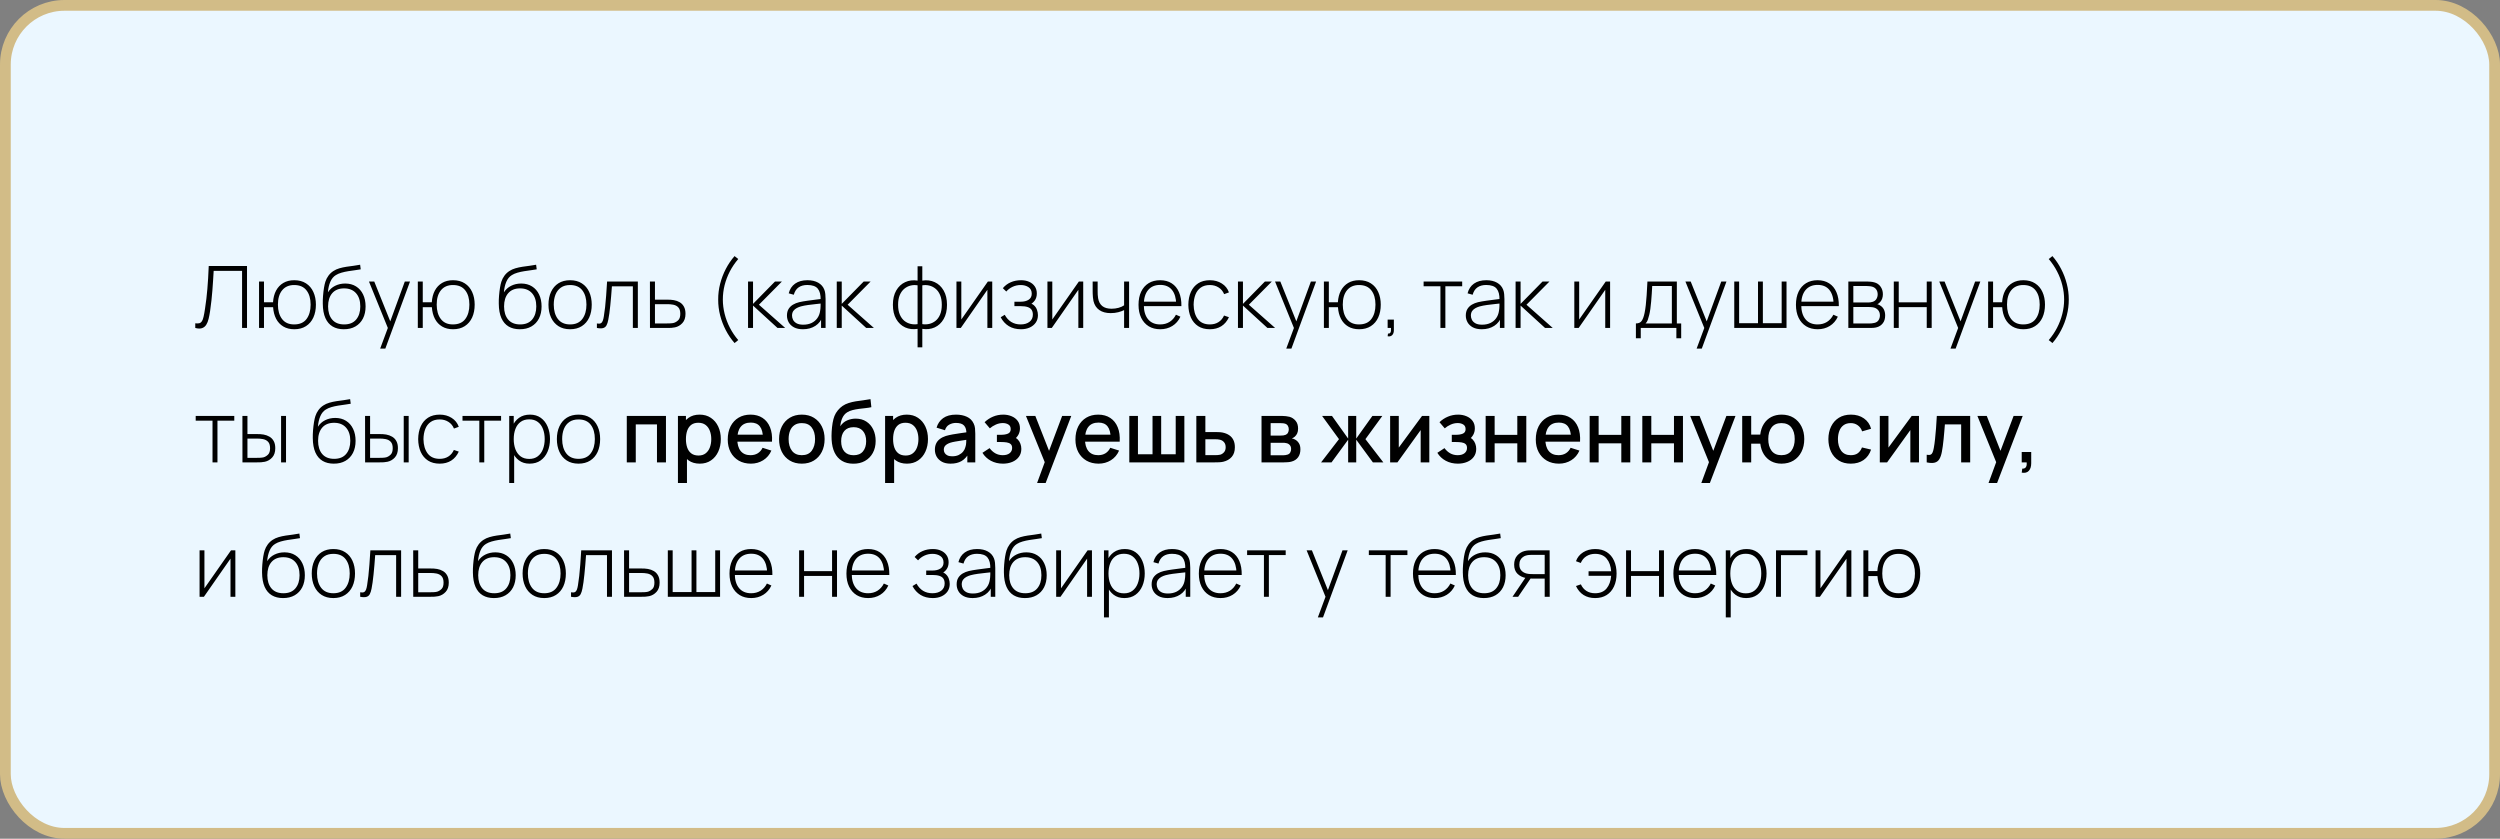 <?xml version="1.0" encoding="UTF-8"?> <svg xmlns="http://www.w3.org/2000/svg" width="465" height="156" viewBox="0 0 465 156" fill="none"><rect x="0" y="0" width="465" height="156" fill="#808080" stroke="none"/> <rect x="1" y="1" width="463" height="154" rx="11" fill="#EBF7FF" stroke="#D2BC87" stroke-width="2"></rect> <path d="M36.32 61V60.136C36.629 60.173 36.88 60.168 37.072 60.12C37.269 60.067 37.429 59.947 37.552 59.76C37.675 59.573 37.779 59.291 37.864 58.912C37.955 58.533 38.045 58.029 38.136 57.4C38.232 56.781 38.315 56.176 38.384 55.584C38.453 54.987 38.515 54.376 38.568 53.752C38.621 53.123 38.669 52.459 38.712 51.76C38.755 51.061 38.792 50.301 38.824 49.48H45.944V61H45.024V50.376H39.744C39.707 50.995 39.669 51.605 39.632 52.208C39.595 52.805 39.552 53.408 39.504 54.016C39.456 54.624 39.397 55.248 39.328 55.888C39.264 56.523 39.179 57.192 39.072 57.896C38.997 58.397 38.907 58.867 38.8 59.304C38.699 59.736 38.552 60.104 38.36 60.408C38.168 60.712 37.909 60.92 37.584 61.032C37.259 61.149 36.837 61.139 36.32 61ZM54.734 61.24C53.945 61.24 53.265 61.069 52.694 60.728C52.124 60.387 51.678 59.909 51.358 59.296C51.038 58.677 50.852 57.96 50.798 57.144H49.102V61H48.182V52.36H49.102V56.216H50.782C50.836 55.384 51.025 54.661 51.35 54.048C51.681 53.435 52.132 52.96 52.703 52.624C53.273 52.288 53.948 52.12 54.727 52.12C55.59 52.12 56.321 52.315 56.919 52.704C57.521 53.088 57.977 53.624 58.286 54.312C58.601 54.995 58.758 55.779 58.758 56.664C58.758 57.571 58.601 58.368 58.286 59.056C57.972 59.744 57.513 60.28 56.91 60.664C56.313 61.048 55.588 61.24 54.734 61.24ZM54.703 60.344C55.742 60.344 56.513 60.008 57.014 59.336C57.521 58.659 57.775 57.768 57.775 56.664C57.775 55.549 57.519 54.664 57.007 54.008C56.5 53.347 55.737 53.016 54.718 53.016C53.758 53.016 53.014 53.339 52.486 53.984C51.959 54.624 51.694 55.517 51.694 56.664C51.694 57.773 51.95 58.664 52.462 59.336C52.974 60.008 53.721 60.344 54.703 60.344ZM63.935 61.24C63.129 61.24 62.439 61.069 61.863 60.728C61.287 60.387 60.841 59.867 60.527 59.168C60.212 58.464 60.049 57.571 60.039 56.488C60.028 56.035 60.044 55.544 60.087 55.016C60.129 54.488 60.188 53.989 60.263 53.52C60.343 53.051 60.428 52.677 60.519 52.4C60.647 51.995 60.839 51.619 61.095 51.272C61.356 50.92 61.663 50.632 62.015 50.408C62.335 50.195 62.705 50.027 63.127 49.904C63.548 49.781 63.988 49.685 64.447 49.616C64.905 49.541 65.353 49.48 65.791 49.432C66.228 49.379 66.625 49.315 66.983 49.24L67.095 50.096C66.807 50.149 66.46 50.203 66.055 50.256C65.649 50.304 65.225 50.365 64.783 50.44C64.34 50.509 63.916 50.603 63.511 50.72C63.105 50.837 62.759 50.987 62.471 51.168C62.023 51.44 61.679 51.856 61.439 52.416C61.199 52.976 61.049 53.629 60.991 54.376C61.321 53.848 61.769 53.443 62.335 53.16C62.9 52.877 63.524 52.736 64.207 52.736C64.985 52.736 65.657 52.915 66.223 53.272C66.793 53.629 67.231 54.128 67.535 54.768C67.844 55.403 67.999 56.144 67.999 56.992C67.999 57.851 67.836 58.6 67.511 59.24C67.185 59.875 66.719 60.368 66.111 60.72C65.503 61.072 64.777 61.245 63.935 61.24ZM64.015 60.344C64.996 60.344 65.74 60.04 66.247 59.432C66.759 58.819 67.015 58.005 67.015 56.992C67.015 55.952 66.751 55.133 66.223 54.536C65.695 53.939 64.953 53.64 63.999 53.64C63.044 53.64 62.308 53.939 61.791 54.536C61.279 55.133 61.023 55.952 61.023 56.992C61.023 58.027 61.279 58.845 61.791 59.448C62.303 60.045 63.044 60.344 64.015 60.344ZM70.712 64.84L72.392 60.32L72.408 61.664L68.624 52.36H69.608L72.856 60.44H72.344L75.296 52.36H76.264L71.672 64.84H70.712ZM84.266 61.24C83.476 61.24 82.796 61.069 82.226 60.728C81.655 60.387 81.21 59.909 80.89 59.296C80.57 58.677 80.383 57.96 80.33 57.144H78.634V61H77.714V52.36H78.634V56.216H80.314C80.367 55.384 80.556 54.661 80.882 54.048C81.212 53.435 81.663 52.96 82.234 52.624C82.804 52.288 83.479 52.12 84.258 52.12C85.122 52.12 85.852 52.315 86.45 52.704C87.052 53.088 87.508 53.624 87.818 54.312C88.132 54.995 88.29 55.779 88.29 56.664C88.29 57.571 88.132 58.368 87.818 59.056C87.503 59.744 87.044 60.28 86.442 60.664C85.844 61.048 85.119 61.24 84.266 61.24ZM84.234 60.344C85.274 60.344 86.044 60.008 86.546 59.336C87.052 58.659 87.306 57.768 87.306 56.664C87.306 55.549 87.05 54.664 86.538 54.008C86.031 53.347 85.268 53.016 84.25 53.016C83.29 53.016 82.546 53.339 82.018 53.984C81.49 54.624 81.226 55.517 81.226 56.664C81.226 57.773 81.482 58.664 81.994 59.336C82.506 60.008 83.252 60.344 84.234 60.344ZM96.669 61.24C95.864 61.24 95.173 61.069 94.597 60.728C94.021 60.387 93.576 59.867 93.261 59.168C92.946 58.464 92.784 57.571 92.773 56.488C92.762 56.035 92.778 55.544 92.821 55.016C92.864 54.488 92.922 53.989 92.997 53.52C93.077 53.051 93.162 52.677 93.253 52.4C93.381 51.995 93.573 51.619 93.829 51.272C94.09 50.92 94.397 50.632 94.749 50.408C95.069 50.195 95.44 50.027 95.861 49.904C96.282 49.781 96.722 49.685 97.181 49.616C97.64 49.541 98.088 49.48 98.525 49.432C98.962 49.379 99.36 49.315 99.717 49.24L99.829 50.096C99.541 50.149 99.194 50.203 98.789 50.256C98.384 50.304 97.96 50.365 97.517 50.44C97.074 50.509 96.65 50.603 96.245 50.72C95.84 50.837 95.493 50.987 95.205 51.168C94.757 51.44 94.413 51.856 94.173 52.416C93.933 52.976 93.784 53.629 93.725 54.376C94.056 53.848 94.504 53.443 95.069 53.16C95.634 52.877 96.258 52.736 96.941 52.736C97.72 52.736 98.392 52.915 98.957 53.272C99.528 53.629 99.965 54.128 100.269 54.768C100.578 55.403 100.733 56.144 100.733 56.992C100.733 57.851 100.57 58.6 100.245 59.24C99.92 59.875 99.453 60.368 98.845 60.72C98.237 61.072 97.512 61.245 96.669 61.24ZM96.749 60.344C97.73 60.344 98.474 60.04 98.981 59.432C99.493 58.819 99.749 58.005 99.749 56.992C99.749 55.952 99.485 55.133 98.957 54.536C98.429 53.939 97.688 53.64 96.733 53.64C95.778 53.64 95.042 53.939 94.525 54.536C94.013 55.133 93.757 55.952 93.757 56.992C93.757 58.027 94.013 58.845 94.525 59.448C95.037 60.045 95.778 60.344 96.749 60.344ZM106.039 61.24C105.18 61.24 104.452 61.045 103.855 60.656C103.258 60.267 102.802 59.728 102.487 59.04C102.172 58.352 102.015 57.56 102.015 56.664C102.015 55.763 102.175 54.971 102.495 54.288C102.815 53.6 103.274 53.067 103.871 52.688C104.474 52.309 105.196 52.12 106.039 52.12C106.898 52.12 107.626 52.315 108.223 52.704C108.826 53.088 109.282 53.621 109.591 54.304C109.906 54.987 110.063 55.773 110.063 56.664C110.063 57.576 109.906 58.376 109.591 59.064C109.276 59.747 108.818 60.28 108.215 60.664C107.612 61.048 106.887 61.24 106.039 61.24ZM106.039 60.344C107.058 60.344 107.818 60.003 108.319 59.32C108.826 58.637 109.079 57.752 109.079 56.664C109.079 55.555 108.826 54.669 108.319 54.008C107.812 53.347 107.052 53.016 106.039 53.016C105.351 53.016 104.783 53.173 104.335 53.488C103.887 53.797 103.551 54.227 103.327 54.776C103.108 55.32 102.999 55.949 102.999 56.664C102.999 57.773 103.255 58.664 103.767 59.336C104.284 60.008 105.042 60.344 106.039 60.344ZM111.023 61V60.168C111.348 60.227 111.594 60.211 111.759 60.12C111.924 60.024 112.044 59.869 112.119 59.656C112.199 59.437 112.263 59.173 112.311 58.864C112.402 58.331 112.482 57.749 112.551 57.12C112.62 56.485 112.684 55.779 112.743 55C112.802 54.216 112.86 53.336 112.919 52.36H118.639V61H117.711V53.256H113.815C113.772 53.896 113.724 54.517 113.671 55.12C113.623 55.723 113.57 56.296 113.511 56.84C113.458 57.379 113.399 57.872 113.335 58.32C113.276 58.763 113.212 59.147 113.143 59.472C113.063 59.899 112.954 60.243 112.815 60.504C112.682 60.76 112.476 60.931 112.199 61.016C111.922 61.101 111.53 61.096 111.023 61ZM120.894 61L120.886 52.36H121.822V55.736H123.998C124.254 55.736 124.491 55.741 124.71 55.752C124.934 55.763 125.139 55.787 125.326 55.824C125.731 55.893 126.096 56.024 126.422 56.216C126.752 56.408 127.014 56.68 127.206 57.032C127.403 57.379 127.502 57.824 127.502 58.368C127.502 59.099 127.31 59.672 126.926 60.088C126.547 60.504 126.088 60.771 125.55 60.888C125.331 60.936 125.102 60.968 124.862 60.984C124.622 60.995 124.379 61 124.134 61H120.894ZM121.822 60.16H124.014C124.211 60.16 124.435 60.155 124.686 60.144C124.936 60.133 125.152 60.104 125.334 60.056C125.632 59.965 125.907 59.797 126.158 59.552C126.408 59.307 126.534 58.912 126.534 58.368C126.534 57.835 126.414 57.44 126.174 57.184C125.939 56.923 125.619 56.752 125.214 56.672C125.027 56.629 124.83 56.603 124.622 56.592C124.414 56.581 124.211 56.576 124.014 56.576H121.822V60.16ZM136.624 63.808C136 63.093 135.458 62.296 135 61.416C134.546 60.541 134.194 59.621 133.944 58.656C133.698 57.685 133.578 56.707 133.584 55.72C133.578 54.733 133.698 53.757 133.944 52.792C134.194 51.821 134.546 50.899 135 50.024C135.458 49.144 136 48.347 136.624 47.632L137.312 48.176C136.693 48.901 136.17 49.675 135.744 50.496C135.322 51.317 135 52.168 134.776 53.048C134.557 53.928 134.448 54.819 134.448 55.72C134.448 56.605 134.56 57.493 134.784 58.384C135.008 59.275 135.333 60.133 135.76 60.96C136.186 61.787 136.704 62.552 137.312 63.256L136.624 63.808ZM139.136 61V52.36H140.064V56.52L144.152 52.36H145.44L141.16 56.68L146.048 61H144.616L140.064 56.84V61H139.136ZM149.35 61.24C148.684 61.24 148.129 61.123 147.686 60.888C147.249 60.653 146.921 60.344 146.702 59.96C146.484 59.571 146.374 59.149 146.374 58.696C146.374 58.205 146.476 57.795 146.678 57.464C146.886 57.133 147.161 56.867 147.502 56.664C147.849 56.461 148.23 56.309 148.646 56.208C149.121 56.101 149.633 56.011 150.182 55.936C150.732 55.856 151.254 55.787 151.75 55.728C152.252 55.669 152.66 55.619 152.974 55.576L152.638 55.776C152.66 54.843 152.484 54.149 152.11 53.696C151.742 53.237 151.092 53.008 150.158 53.008C149.502 53.008 148.961 53.157 148.534 53.456C148.113 53.749 147.817 54.205 147.646 54.824L146.702 54.56C146.9 53.776 147.297 53.173 147.894 52.752C148.492 52.331 149.257 52.12 150.19 52.12C150.985 52.12 151.652 52.275 152.19 52.584C152.734 52.893 153.113 53.328 153.326 53.888C153.417 54.117 153.478 54.387 153.51 54.696C153.542 55 153.558 55.307 153.558 55.616V61H152.718V58.728L153.03 58.808C152.769 59.587 152.313 60.187 151.662 60.608C151.012 61.029 150.241 61.24 149.35 61.24ZM149.398 60.392C149.985 60.392 150.5 60.288 150.942 60.08C151.385 59.867 151.742 59.571 152.014 59.192C152.292 58.808 152.468 58.357 152.542 57.84C152.596 57.552 152.625 57.24 152.63 56.904C152.636 56.568 152.638 56.32 152.638 56.16L153.038 56.416C152.692 56.459 152.276 56.504 151.79 56.552C151.31 56.6 150.82 56.659 150.318 56.728C149.817 56.797 149.364 56.885 148.958 56.992C148.708 57.061 148.454 57.163 148.198 57.296C147.948 57.424 147.737 57.603 147.566 57.832C147.401 58.061 147.318 58.352 147.318 58.704C147.318 58.965 147.382 59.227 147.51 59.488C147.644 59.749 147.862 59.965 148.166 60.136C148.47 60.307 148.881 60.392 149.398 60.392ZM155.636 61V52.36H156.564V56.52L160.652 52.36H161.94L157.66 56.68L162.548 61H161.116L156.564 56.84V61H155.636ZM170.67 64.6V61.168C169.827 61.301 169.056 61.211 168.358 60.896C167.664 60.576 167.11 60.059 166.694 59.344C166.283 58.629 166.078 57.747 166.078 56.696C166.078 55.64 166.283 54.755 166.694 54.04C167.11 53.32 167.664 52.8 168.358 52.48C169.056 52.155 169.827 52.059 170.67 52.192V49.52H171.55V52.192C172.392 52.059 173.16 52.155 173.854 52.48C174.552 52.8 175.107 53.32 175.518 54.04C175.934 54.755 176.142 55.64 176.142 56.696C176.142 57.747 175.934 58.629 175.518 59.344C175.107 60.059 174.552 60.576 173.854 60.896C173.16 61.211 172.392 61.301 171.55 61.168V64.6H170.67ZM170.67 60.288V53.072C170.238 52.997 169.808 53.011 169.382 53.112C168.955 53.213 168.563 53.411 168.206 53.704C167.854 53.992 167.571 54.384 167.358 54.88C167.15 55.371 167.046 55.976 167.046 56.696C167.046 57.411 167.152 58.016 167.366 58.512C167.579 59.003 167.862 59.392 168.214 59.68C168.571 59.963 168.963 60.152 169.39 60.248C169.816 60.344 170.243 60.357 170.67 60.288ZM171.55 60.288C171.976 60.357 172.403 60.344 172.83 60.248C173.256 60.152 173.648 59.963 174.006 59.68C174.363 59.392 174.646 59.003 174.854 58.512C175.067 58.016 175.174 57.411 175.174 56.696C175.174 55.976 175.067 55.368 174.854 54.872C174.646 54.376 174.363 53.984 174.006 53.696C173.654 53.408 173.264 53.213 172.838 53.112C172.411 53.011 171.982 52.997 171.55 53.072V60.288ZM184.557 52.36V61H183.653V53.904L178.709 61H177.901V52.36H178.805V59.424L183.749 52.36H184.557ZM189.912 61.24C189.027 61.24 188.267 61.045 187.632 60.656C186.997 60.261 186.496 59.712 186.128 59.008L186.88 58.552C187.195 59.133 187.6 59.579 188.096 59.888C188.597 60.192 189.176 60.344 189.832 60.344C190.515 60.344 191.064 60.184 191.48 59.864C191.901 59.539 192.112 59.093 192.112 58.528C192.112 58.165 192.035 57.867 191.88 57.632C191.725 57.397 191.48 57.224 191.144 57.112C190.808 57 190.371 56.944 189.832 56.944H188.68V56.12H189.824C190.459 56.12 190.963 55.995 191.336 55.744C191.715 55.493 191.904 55.123 191.904 54.632C191.904 54.088 191.704 53.683 191.304 53.416C190.904 53.149 190.421 53.016 189.856 53.016C189.312 53.016 188.803 53.128 188.328 53.352C187.859 53.576 187.472 53.867 187.168 54.224L186.528 53.6C186.939 53.109 187.432 52.741 188.008 52.496C188.584 52.245 189.227 52.12 189.936 52.12C190.491 52.12 190.987 52.219 191.424 52.416C191.867 52.613 192.213 52.896 192.464 53.264C192.72 53.632 192.848 54.072 192.848 54.584C192.848 55.101 192.72 55.539 192.464 55.896C192.208 56.253 191.856 56.536 191.408 56.744L191.32 56.36C191.725 56.408 192.056 56.549 192.312 56.784C192.573 57.019 192.763 57.301 192.88 57.632C192.997 57.957 193.056 58.288 193.056 58.624C193.056 59.152 192.92 59.613 192.648 60.008C192.376 60.397 192.003 60.701 191.528 60.92C191.053 61.133 190.515 61.24 189.912 61.24ZM201.479 52.36V61H200.575V53.904L195.631 61H194.823V52.36H195.727V59.424L200.671 52.36H201.479ZM209.082 61V57.68C208.799 57.824 208.439 57.955 208.002 58.072C207.57 58.184 207.1 58.24 206.594 58.24C205.724 58.24 205.015 58.048 204.466 57.664C203.916 57.275 203.556 56.717 203.386 55.992C203.338 55.768 203.303 55.533 203.282 55.288C203.26 55.043 203.247 54.821 203.242 54.624C203.236 54.421 203.234 54.28 203.234 54.2V52.36H204.162V54.2C204.162 54.397 204.167 54.608 204.178 54.832C204.188 55.056 204.212 55.269 204.25 55.472C204.356 56.107 204.615 56.592 205.026 56.928C205.442 57.259 206.02 57.424 206.762 57.424C207.204 57.424 207.631 57.368 208.042 57.256C208.452 57.144 208.799 56.989 209.082 56.792V52.36H210.01V61H209.082ZM215.805 61.24C214.978 61.24 214.264 61.056 213.661 60.688C213.058 60.315 212.592 59.789 212.261 59.112C211.93 58.429 211.765 57.624 211.765 56.696C211.765 55.752 211.928 54.939 212.253 54.256C212.584 53.568 213.048 53.04 213.645 52.672C214.248 52.304 214.962 52.12 215.789 52.12C216.626 52.12 217.341 52.312 217.933 52.696C218.53 53.075 218.984 53.624 219.293 54.344C219.608 55.064 219.757 55.931 219.741 56.944H218.781V56.624C218.754 55.44 218.488 54.539 217.981 53.92C217.474 53.301 216.749 52.992 215.805 52.992C214.829 52.992 214.074 53.315 213.541 53.96C213.013 54.6 212.749 55.507 212.749 56.68C212.749 57.843 213.013 58.744 213.541 59.384C214.074 60.024 214.824 60.344 215.789 60.344C216.456 60.344 217.037 60.189 217.533 59.88C218.034 59.565 218.432 59.117 218.725 58.536L219.557 58.904C219.21 59.651 218.709 60.227 218.053 60.632C217.397 61.037 216.648 61.24 215.805 61.24ZM212.397 56.944V56.112H219.221V56.944H212.397ZM225.039 61.24C224.175 61.24 223.447 61.048 222.855 60.664C222.263 60.275 221.812 59.739 221.503 59.056C221.199 58.368 221.041 57.576 221.031 56.68C221.041 55.768 221.201 54.971 221.511 54.288C221.825 53.6 222.279 53.067 222.871 52.688C223.463 52.309 224.188 52.12 225.047 52.12C225.884 52.12 226.62 52.323 227.255 52.728C227.895 53.128 228.337 53.68 228.583 54.384L227.687 54.712C227.468 54.173 227.124 53.757 226.655 53.464C226.185 53.165 225.647 53.016 225.039 53.016C224.356 53.016 223.793 53.173 223.351 53.488C222.908 53.797 222.577 54.227 222.359 54.776C222.14 55.325 222.025 55.96 222.015 56.68C222.031 57.784 222.289 58.672 222.791 59.344C223.297 60.011 224.047 60.344 225.039 60.344C225.652 60.344 226.183 60.203 226.631 59.92C227.084 59.637 227.431 59.227 227.671 58.688L228.583 59C228.247 59.731 227.777 60.288 227.175 60.672C226.572 61.051 225.86 61.24 225.039 61.24ZM230.261 61V52.36H231.189V56.52L235.277 52.36H236.565L232.285 56.68L237.173 61H235.741L231.189 56.84V61H230.261ZM239.243 64.84L240.923 60.32L240.939 61.664L237.155 52.36H238.139L241.387 60.44H240.875L243.827 52.36H244.795L240.203 64.84H239.243ZM252.797 61.24C252.008 61.24 251.328 61.069 250.757 60.728C250.186 60.387 249.741 59.909 249.421 59.296C249.101 58.677 248.914 57.96 248.861 57.144H247.165V61H246.245V52.36H247.165V56.216H248.845C248.898 55.384 249.088 54.661 249.413 54.048C249.744 53.435 250.194 52.96 250.765 52.624C251.336 52.288 252.01 52.12 252.789 52.12C253.653 52.12 254.384 52.315 254.981 52.704C255.584 53.088 256.04 53.624 256.349 54.312C256.664 54.995 256.821 55.779 256.821 56.664C256.821 57.571 256.664 58.368 256.349 59.056C256.034 59.744 255.576 60.28 254.973 60.664C254.376 61.048 253.65 61.24 252.797 61.24ZM252.765 60.344C253.805 60.344 254.576 60.008 255.077 59.336C255.584 58.659 255.837 57.768 255.837 56.664C255.837 55.549 255.581 54.664 255.069 54.008C254.562 53.347 253.8 53.016 252.781 53.016C251.821 53.016 251.077 53.339 250.549 53.984C250.021 54.624 249.757 55.517 249.757 56.664C249.757 57.773 250.013 58.664 250.525 59.336C251.037 60.008 251.784 60.344 252.765 60.344ZM258.101 62.544L258.165 62.048C258.362 62.059 258.501 62.013 258.581 61.912C258.661 61.816 258.706 61.685 258.717 61.52C258.733 61.36 258.735 61.187 258.725 61H258.101V59.44H259.261V61.4C259.261 61.821 259.151 62.136 258.933 62.344C258.714 62.552 258.437 62.619 258.101 62.544ZM267.919 61V53.24H264.791V52.36H271.967V53.24H268.839V61H267.919ZM275.616 61.24C274.949 61.24 274.395 61.123 273.952 60.888C273.515 60.653 273.187 60.344 272.968 59.96C272.749 59.571 272.64 59.149 272.64 58.696C272.64 58.205 272.741 57.795 272.944 57.464C273.152 57.133 273.427 56.867 273.768 56.664C274.115 56.461 274.496 56.309 274.912 56.208C275.387 56.101 275.899 56.011 276.448 55.936C276.997 55.856 277.52 55.787 278.016 55.728C278.517 55.669 278.925 55.619 279.24 55.576L278.904 55.776C278.925 54.843 278.749 54.149 278.376 53.696C278.008 53.237 277.357 53.008 276.424 53.008C275.768 53.008 275.227 53.157 274.8 53.456C274.379 53.749 274.083 54.205 273.912 54.824L272.968 54.56C273.165 53.776 273.563 53.173 274.16 52.752C274.757 52.331 275.523 52.12 276.456 52.12C277.251 52.12 277.917 52.275 278.456 52.584C279 52.893 279.379 53.328 279.592 53.888C279.683 54.117 279.744 54.387 279.776 54.696C279.808 55 279.824 55.307 279.824 55.616V61H278.984V58.728L279.296 58.808C279.035 59.587 278.579 60.187 277.928 60.608C277.277 61.029 276.507 61.24 275.616 61.24ZM275.664 60.392C276.251 60.392 276.765 60.288 277.208 60.08C277.651 59.867 278.008 59.571 278.28 59.192C278.557 58.808 278.733 58.357 278.808 57.84C278.861 57.552 278.891 57.24 278.896 56.904C278.901 56.568 278.904 56.32 278.904 56.16L279.304 56.416C278.957 56.459 278.541 56.504 278.056 56.552C277.576 56.6 277.085 56.659 276.584 56.728C276.083 56.797 275.629 56.885 275.224 56.992C274.973 57.061 274.72 57.163 274.464 57.296C274.213 57.424 274.003 57.603 273.832 57.832C273.667 58.061 273.584 58.352 273.584 58.704C273.584 58.965 273.648 59.227 273.776 59.488C273.909 59.749 274.128 59.965 274.432 60.136C274.736 60.307 275.147 60.392 275.664 60.392ZM281.901 61V52.36H282.829V56.52L286.917 52.36H288.205L283.925 56.68L288.813 61H287.381L282.829 56.84V61H281.901ZM299.479 52.36V61H298.575V53.904L293.631 61H292.823V52.36H293.727V59.424L298.671 52.36H299.479ZM304.277 62.92V60.16C304.773 60.16 305.13 60.003 305.349 59.688C305.573 59.373 305.754 58.88 305.893 58.208C305.984 57.76 306.058 57.275 306.117 56.752C306.181 56.229 306.234 55.616 306.277 54.912C306.325 54.208 306.373 53.357 306.421 52.36H311.893V60.16H312.701V62.92H311.805V61H305.181V62.92H304.277ZM306.077 60.16H310.965V53.2H307.309C307.288 53.637 307.261 54.104 307.229 54.6C307.197 55.091 307.16 55.581 307.117 56.072C307.074 56.563 307.024 57.024 306.965 57.456C306.906 57.888 306.837 58.261 306.757 58.576C306.672 58.933 306.581 59.245 306.485 59.512C306.389 59.779 306.253 59.995 306.077 60.16ZM315.572 64.84L317.252 60.32L317.268 61.664L313.484 52.36H314.468L317.716 60.44H317.204L320.156 52.36H321.124L316.532 64.84H315.572ZM322.573 61V52.36H323.477V60.12H326.989V52.36H327.893V60.12H331.389V52.36H332.293V61H322.573ZM338.086 61.24C337.26 61.24 336.545 61.056 335.942 60.688C335.34 60.315 334.873 59.789 334.542 59.112C334.212 58.429 334.046 57.624 334.046 56.696C334.046 55.752 334.209 54.939 334.534 54.256C334.865 53.568 335.329 53.04 335.926 52.672C336.529 52.304 337.244 52.12 338.07 52.12C338.908 52.12 339.622 52.312 340.214 52.696C340.812 53.075 341.265 53.624 341.574 54.344C341.889 55.064 342.038 55.931 342.022 56.944H341.062V56.624C341.036 55.44 340.769 54.539 340.262 53.92C339.756 53.301 339.03 52.992 338.086 52.992C337.11 52.992 336.356 53.315 335.822 53.96C335.294 54.6 335.03 55.507 335.03 56.68C335.03 57.843 335.294 58.744 335.822 59.384C336.356 60.024 337.105 60.344 338.07 60.344C338.737 60.344 339.318 60.189 339.814 59.88C340.316 59.565 340.713 59.117 341.006 58.536L341.838 58.904C341.492 59.651 340.99 60.227 340.334 60.632C339.678 61.037 338.929 61.24 338.086 61.24ZM334.678 56.944V56.112H341.502V56.944H334.678ZM343.792 61V52.36H347.224C347.373 52.36 347.579 52.371 347.84 52.392C348.107 52.408 348.36 52.448 348.6 52.512C349.107 52.64 349.501 52.907 349.784 53.312C350.072 53.717 350.216 54.189 350.216 54.728C350.216 55.016 350.173 55.283 350.088 55.528C350.008 55.768 349.885 55.981 349.72 56.168C349.645 56.259 349.56 56.341 349.464 56.416C349.368 56.485 349.275 56.541 349.184 56.584C349.344 56.616 349.525 56.699 349.728 56.832C350.037 57.024 350.267 57.277 350.416 57.592C350.565 57.907 350.64 58.269 350.64 58.68C350.64 59.272 350.496 59.752 350.208 60.12C349.925 60.488 349.557 60.736 349.104 60.864C348.885 60.928 348.653 60.968 348.408 60.984C348.163 60.995 347.939 61 347.736 61H343.792ZM344.72 60.168H347.712C347.824 60.168 347.971 60.16 348.152 60.144C348.333 60.123 348.493 60.096 348.632 60.064C348.995 59.979 349.256 59.805 349.416 59.544C349.581 59.277 349.664 58.984 349.664 58.664C349.664 58.243 349.539 57.899 349.288 57.632C349.037 57.36 348.696 57.197 348.264 57.144C348.141 57.123 348.011 57.112 347.872 57.112C347.739 57.107 347.613 57.104 347.496 57.104H344.72V60.168ZM344.72 56.264H347.408C347.536 56.264 347.688 56.256 347.864 56.24C348.04 56.219 348.197 56.184 348.336 56.136C348.645 56.029 348.875 55.848 349.024 55.592C349.173 55.331 349.248 55.051 349.248 54.752C349.248 54.416 349.168 54.125 349.008 53.88C348.848 53.629 348.616 53.451 348.312 53.344C348.099 53.275 347.875 53.235 347.64 53.224C347.411 53.208 347.267 53.2 347.208 53.2H344.72V56.264ZM352.245 61V52.36H353.165V56.232H358.373V52.36H359.293V61H358.373V57.128H353.165V61H352.245ZM362.79 64.84L364.47 60.32L364.486 61.664L360.702 52.36H361.686L364.934 60.44H364.422L367.374 52.36H368.342L363.75 64.84H362.79ZM376.344 61.24C375.555 61.24 374.875 61.069 374.304 60.728C373.733 60.387 373.288 59.909 372.968 59.296C372.648 58.677 372.461 57.96 372.408 57.144H370.712V61H369.792V52.36H370.712V56.216H372.392C372.445 55.384 372.635 54.661 372.96 54.048C373.291 53.435 373.741 52.96 374.312 52.624C374.883 52.288 375.557 52.12 376.336 52.12C377.2 52.12 377.931 52.315 378.528 52.704C379.131 53.088 379.587 53.624 379.896 54.312C380.211 54.995 380.368 55.779 380.368 56.664C380.368 57.571 380.211 58.368 379.896 59.056C379.581 59.744 379.123 60.28 378.52 60.664C377.923 61.048 377.197 61.24 376.344 61.24ZM376.312 60.344C377.352 60.344 378.123 60.008 378.624 59.336C379.131 58.659 379.384 57.768 379.384 56.664C379.384 55.549 379.128 54.664 378.616 54.008C378.109 53.347 377.347 53.016 376.328 53.016C375.368 53.016 374.624 53.339 374.096 53.984C373.568 54.624 373.304 55.517 373.304 56.664C373.304 57.773 373.56 58.664 374.072 59.336C374.584 60.008 375.331 60.344 376.312 60.344ZM381.751 63.808L381.063 63.256C381.671 62.552 382.189 61.787 382.615 60.96C383.042 60.133 383.367 59.275 383.591 58.384C383.815 57.493 383.927 56.605 383.927 55.72C383.927 54.819 383.815 53.928 383.591 53.048C383.373 52.168 383.05 51.317 382.623 50.496C382.202 49.675 381.682 48.901 381.063 48.176L381.751 47.632C382.375 48.347 382.914 49.144 383.367 50.024C383.826 50.899 384.178 51.821 384.423 52.792C384.674 53.757 384.797 54.733 384.791 55.72C384.797 56.707 384.674 57.685 384.423 58.656C384.178 59.621 383.826 60.541 383.367 61.416C382.914 62.296 382.375 63.093 381.751 63.808ZM39.528 86V78.24H36.4V77.36H43.576V78.24H40.448V86H39.528ZM45.097 86L45.089 77.36H46.025V80.736H47.697C47.953 80.736 48.19 80.741 48.409 80.752C48.633 80.763 48.838 80.787 49.025 80.824C49.43 80.899 49.795 81.032 50.121 81.224C50.451 81.416 50.713 81.685 50.905 82.032C51.102 82.379 51.201 82.824 51.201 83.368C51.201 84.099 51.011 84.672 50.633 85.088C50.254 85.504 49.795 85.771 49.257 85.888C49.033 85.936 48.801 85.968 48.561 85.984C48.326 85.995 48.083 86 47.833 86H45.097ZM46.025 85.16H47.713C47.91 85.16 48.134 85.155 48.385 85.144C48.635 85.133 48.854 85.104 49.041 85.056C49.339 84.965 49.611 84.797 49.857 84.552C50.107 84.307 50.233 83.912 50.233 83.368C50.233 82.835 50.113 82.44 49.873 82.184C49.638 81.923 49.318 81.752 48.913 81.672C48.731 81.629 48.534 81.603 48.321 81.592C48.113 81.581 47.91 81.576 47.713 81.576H46.025V85.16ZM52.281 86V77.36H53.201V86H52.281ZM62.075 86.24C61.27 86.24 60.579 86.069 60.003 85.728C59.427 85.387 58.982 84.867 58.667 84.168C58.353 83.464 58.19 82.571 58.179 81.488C58.169 81.035 58.185 80.544 58.227 80.016C58.27 79.488 58.329 78.989 58.403 78.52C58.483 78.051 58.569 77.677 58.659 77.4C58.787 76.995 58.979 76.619 59.235 76.272C59.497 75.92 59.803 75.632 60.155 75.408C60.475 75.195 60.846 75.027 61.267 74.904C61.689 74.781 62.129 74.685 62.587 74.616C63.046 74.541 63.494 74.48 63.931 74.432C64.369 74.379 64.766 74.315 65.123 74.24L65.235 75.096C64.947 75.149 64.601 75.203 64.195 75.256C63.79 75.304 63.366 75.365 62.923 75.44C62.481 75.509 62.057 75.603 61.651 75.72C61.246 75.837 60.899 75.987 60.611 76.168C60.163 76.44 59.819 76.856 59.579 77.416C59.339 77.976 59.19 78.629 59.131 79.376C59.462 78.848 59.91 78.443 60.475 78.16C61.041 77.877 61.665 77.736 62.347 77.736C63.126 77.736 63.798 77.915 64.363 78.272C64.934 78.629 65.371 79.128 65.675 79.768C65.985 80.403 66.139 81.144 66.139 81.992C66.139 82.851 65.977 83.6 65.651 84.24C65.326 84.875 64.859 85.368 64.251 85.72C63.643 86.072 62.918 86.245 62.075 86.24ZM62.155 85.344C63.137 85.344 63.881 85.04 64.387 84.432C64.899 83.819 65.155 83.005 65.155 81.992C65.155 80.952 64.891 80.133 64.363 79.536C63.835 78.939 63.094 78.64 62.139 78.64C61.185 78.64 60.449 78.939 59.931 79.536C59.419 80.133 59.163 80.952 59.163 81.992C59.163 83.027 59.419 83.845 59.931 84.448C60.443 85.045 61.185 85.344 62.155 85.344ZM67.909 86L67.901 77.36H68.837V80.736H70.509C70.765 80.736 71.003 80.741 71.221 80.752C71.445 80.763 71.651 80.787 71.837 80.824C72.243 80.899 72.608 81.032 72.933 81.224C73.264 81.416 73.525 81.685 73.717 82.032C73.915 82.379 74.013 82.824 74.013 83.368C74.013 84.099 73.824 84.672 73.445 85.088C73.067 85.504 72.608 85.771 72.069 85.888C71.845 85.936 71.613 85.968 71.373 85.984C71.139 85.995 70.896 86 70.645 86H67.909ZM68.837 85.16H70.525C70.723 85.16 70.947 85.155 71.197 85.144C71.448 85.133 71.667 85.104 71.853 85.056C72.152 84.965 72.424 84.797 72.669 84.552C72.92 84.307 73.045 83.912 73.045 83.368C73.045 82.835 72.925 82.44 72.685 82.184C72.451 81.923 72.131 81.752 71.725 81.672C71.544 81.629 71.347 81.603 71.133 81.592C70.925 81.581 70.723 81.576 70.525 81.576H68.837V85.16ZM75.093 86V77.36H76.013V86H75.093ZM81.789 86.24C80.925 86.24 80.197 86.048 79.605 85.664C79.013 85.275 78.562 84.739 78.253 84.056C77.949 83.368 77.791 82.576 77.781 81.68C77.791 80.768 77.951 79.971 78.261 79.288C78.575 78.6 79.029 78.067 79.621 77.688C80.213 77.309 80.938 77.12 81.797 77.12C82.634 77.12 83.37 77.323 84.005 77.728C84.645 78.128 85.087 78.68 85.333 79.384L84.437 79.712C84.218 79.173 83.874 78.757 83.405 78.464C82.935 78.165 82.397 78.016 81.789 78.016C81.106 78.016 80.543 78.173 80.101 78.488C79.658 78.797 79.327 79.227 79.109 79.776C78.89 80.325 78.775 80.96 78.765 81.68C78.781 82.784 79.039 83.672 79.541 84.344C80.047 85.011 80.797 85.344 81.789 85.344C82.402 85.344 82.933 85.203 83.381 84.92C83.834 84.637 84.181 84.227 84.421 83.688L85.333 84C84.997 84.731 84.527 85.288 83.925 85.672C83.322 86.051 82.61 86.24 81.789 86.24ZM89.153 86V78.24H86.025V77.36H93.201V78.24H90.073V86H89.153ZM98.498 86.24C97.719 86.24 97.06 86.037 96.522 85.632C95.983 85.227 95.572 84.68 95.29 83.992C95.007 83.304 94.866 82.528 94.866 81.664C94.866 80.795 95.007 80.019 95.29 79.336C95.572 78.648 95.991 78.107 96.546 77.712C97.1 77.317 97.78 77.12 98.586 77.12C99.37 77.12 100.039 77.32 100.594 77.72C101.148 78.12 101.57 78.664 101.858 79.352C102.151 80.04 102.298 80.811 102.298 81.664C102.298 82.528 102.148 83.307 101.85 84C101.556 84.688 101.127 85.235 100.562 85.64C100.002 86.04 99.314 86.24 98.498 86.24ZM94.714 89.84V77.36H95.554V84.016H95.634V89.84H94.714ZM98.442 85.36C99.076 85.36 99.604 85.197 100.026 84.872C100.452 84.547 100.772 84.107 100.986 83.552C101.204 82.992 101.314 82.363 101.314 81.664C101.314 80.971 101.207 80.349 100.994 79.8C100.786 79.245 100.468 78.808 100.042 78.488C99.62 78.163 99.082 78 98.426 78C97.791 78 97.26 78.157 96.834 78.472C96.407 78.781 96.087 79.213 95.874 79.768C95.66 80.323 95.554 80.955 95.554 81.664C95.554 82.368 95.658 83 95.866 83.56C96.079 84.115 96.399 84.555 96.826 84.88C97.258 85.2 97.796 85.36 98.442 85.36ZM107.602 86.24C106.743 86.24 106.015 86.045 105.418 85.656C104.82 85.267 104.364 84.728 104.05 84.04C103.735 83.352 103.578 82.56 103.578 81.664C103.578 80.763 103.738 79.971 104.058 79.288C104.378 78.6 104.836 78.067 105.434 77.688C106.036 77.309 106.759 77.12 107.602 77.12C108.46 77.12 109.188 77.315 109.786 77.704C110.388 78.088 110.844 78.621 111.154 79.304C111.468 79.987 111.626 80.773 111.626 81.664C111.626 82.576 111.468 83.376 111.154 84.064C110.839 84.747 110.38 85.28 109.778 85.664C109.175 86.048 108.45 86.24 107.602 86.24ZM107.602 85.344C108.62 85.344 109.38 85.003 109.882 84.32C110.388 83.637 110.642 82.752 110.642 81.664C110.642 80.555 110.388 79.669 109.882 79.008C109.375 78.347 108.615 78.016 107.602 78.016C106.914 78.016 106.346 78.173 105.898 78.488C105.45 78.797 105.114 79.227 104.89 79.776C104.671 80.32 104.562 80.949 104.562 81.664C104.562 82.773 104.818 83.664 105.33 84.336C105.847 85.008 106.604 85.344 107.602 85.344ZM116.581 86V77.36H123.869V86H122.197V78.936H118.253V86H116.581ZM130.16 86.24C129.334 86.24 128.64 86.04 128.08 85.64C127.52 85.235 127.096 84.688 126.808 84C126.52 83.312 126.376 82.536 126.376 81.672C126.376 80.808 126.518 80.032 126.8 79.344C127.088 78.656 127.51 78.115 128.064 77.72C128.624 77.32 129.312 77.12 130.128 77.12C130.939 77.12 131.638 77.32 132.224 77.72C132.816 78.115 133.272 78.656 133.592 79.344C133.912 80.027 134.072 80.803 134.072 81.672C134.072 82.536 133.912 83.315 133.592 84.008C133.278 84.696 132.827 85.24 132.24 85.64C131.659 86.04 130.966 86.24 130.16 86.24ZM126.096 89.84V77.36H127.584V83.576H127.776V89.84H126.096ZM129.928 84.728C130.462 84.728 130.902 84.592 131.248 84.32C131.6 84.048 131.862 83.683 132.032 83.224C132.208 82.76 132.296 82.243 132.296 81.672C132.296 81.107 132.208 80.595 132.032 80.136C131.862 79.677 131.598 79.312 131.24 79.04C130.883 78.768 130.427 78.632 129.872 78.632C129.35 78.632 128.918 78.76 128.576 79.016C128.24 79.272 127.99 79.629 127.824 80.088C127.664 80.547 127.584 81.075 127.584 81.672C127.584 82.269 127.664 82.797 127.824 83.256C127.984 83.715 128.238 84.075 128.584 84.336C128.931 84.597 129.379 84.728 129.928 84.728ZM139.671 86.24C138.812 86.24 138.057 86.053 137.407 85.68C136.761 85.301 136.257 84.776 135.895 84.104C135.537 83.427 135.359 82.643 135.359 81.752C135.359 80.808 135.535 79.989 135.887 79.296C136.244 78.603 136.74 78.067 137.375 77.688C138.009 77.309 138.748 77.12 139.591 77.12C140.471 77.12 141.22 77.325 141.839 77.736C142.457 78.141 142.919 78.72 143.223 79.472C143.532 80.224 143.655 81.117 143.591 82.152H141.919V81.544C141.908 80.541 141.716 79.8 141.343 79.32C140.975 78.84 140.412 78.6 139.655 78.6C138.817 78.6 138.188 78.864 137.767 79.392C137.345 79.92 137.135 80.683 137.135 81.68C137.135 82.629 137.345 83.365 137.767 83.888C138.188 84.405 138.796 84.664 139.591 84.664C140.113 84.664 140.564 84.547 140.943 84.312C141.327 84.072 141.625 83.731 141.839 83.288L143.479 83.808C143.143 84.581 142.633 85.181 141.951 85.608C141.268 86.029 140.508 86.24 139.671 86.24ZM136.591 82.152V80.848H142.759V82.152H136.591ZM149.138 86.24C148.274 86.24 147.524 86.045 146.89 85.656C146.255 85.267 145.764 84.731 145.418 84.048C145.076 83.36 144.906 82.568 144.906 81.672C144.906 80.771 145.082 79.979 145.434 79.296C145.786 78.608 146.279 78.075 146.914 77.696C147.548 77.312 148.29 77.12 149.138 77.12C150.002 77.12 150.751 77.315 151.386 77.704C152.02 78.093 152.511 78.629 152.858 79.312C153.204 79.995 153.378 80.781 153.378 81.672C153.378 82.573 153.202 83.368 152.85 84.056C152.503 84.739 152.012 85.275 151.378 85.664C150.743 86.048 149.996 86.24 149.138 86.24ZM149.138 84.664C149.964 84.664 150.58 84.387 150.986 83.832C151.396 83.272 151.602 82.552 151.602 81.672C151.602 80.771 151.394 80.051 150.978 79.512C150.567 78.968 149.954 78.696 149.138 78.696C148.578 78.696 148.116 78.824 147.754 79.08C147.391 79.331 147.122 79.68 146.946 80.128C146.77 80.571 146.682 81.085 146.682 81.672C146.682 82.579 146.89 83.304 147.306 83.848C147.722 84.392 148.332 84.664 149.138 84.664ZM158.688 86.248C157.866 86.243 157.168 86.064 156.592 85.712C156.016 85.36 155.565 84.853 155.24 84.192C154.92 83.525 154.733 82.723 154.68 81.784C154.653 81.331 154.656 80.829 154.688 80.28C154.72 79.725 154.778 79.189 154.864 78.672C154.954 78.155 155.069 77.723 155.208 77.376C155.362 76.992 155.573 76.64 155.84 76.32C156.106 75.995 156.4 75.723 156.72 75.504C157.061 75.269 157.44 75.088 157.856 74.96C158.272 74.827 158.706 74.723 159.16 74.648C159.618 74.573 160.08 74.509 160.544 74.456C161.013 74.397 161.469 74.325 161.912 74.24L162.072 75.736C161.778 75.805 161.432 75.861 161.032 75.904C160.637 75.947 160.226 75.995 159.8 76.048C159.378 76.101 158.976 76.176 158.592 76.272C158.208 76.368 157.874 76.504 157.592 76.68C157.192 76.925 156.885 77.283 156.672 77.752C156.464 78.221 156.338 78.731 156.296 79.28C156.626 78.779 157.048 78.419 157.56 78.2C158.072 77.976 158.602 77.864 159.152 77.864C159.92 77.864 160.581 78.045 161.136 78.408C161.696 78.771 162.125 79.264 162.424 79.888C162.722 80.512 162.872 81.219 162.872 82.008C162.872 82.861 162.696 83.608 162.344 84.248C161.997 84.883 161.509 85.379 160.88 85.736C160.25 86.088 159.52 86.259 158.688 86.248ZM158.776 84.672C159.544 84.672 160.122 84.435 160.512 83.96C160.906 83.485 161.104 82.853 161.104 82.064C161.104 81.253 160.901 80.616 160.496 80.152C160.09 79.688 159.517 79.456 158.776 79.456C158.024 79.456 157.448 79.688 157.048 80.152C156.653 80.616 156.456 81.253 156.456 82.064C156.456 82.885 156.656 83.525 157.056 83.984C157.456 84.443 158.029 84.672 158.776 84.672ZM168.692 86.24C167.865 86.24 167.172 86.04 166.612 85.64C166.052 85.235 165.628 84.688 165.34 84C165.052 83.312 164.908 82.536 164.908 81.672C164.908 80.808 165.049 80.032 165.332 79.344C165.62 78.656 166.041 78.115 166.596 77.72C167.156 77.32 167.844 77.12 168.66 77.12C169.47 77.12 170.169 77.32 170.756 77.72C171.348 78.115 171.804 78.656 172.124 79.344C172.444 80.027 172.604 80.803 172.604 81.672C172.604 82.536 172.444 83.315 172.124 84.008C171.809 84.696 171.358 85.24 170.772 85.64C170.19 86.04 169.497 86.24 168.692 86.24ZM164.628 89.84V77.36H166.116V83.576H166.308V89.84H164.628ZM168.46 84.728C168.993 84.728 169.433 84.592 169.78 84.32C170.132 84.048 170.393 83.683 170.564 83.224C170.74 82.76 170.828 82.243 170.828 81.672C170.828 81.107 170.74 80.595 170.564 80.136C170.393 79.677 170.129 79.312 169.772 79.04C169.414 78.768 168.958 78.632 168.404 78.632C167.881 78.632 167.449 78.76 167.108 79.016C166.772 79.272 166.521 79.629 166.356 80.088C166.196 80.547 166.116 81.075 166.116 81.672C166.116 82.269 166.196 82.797 166.356 83.256C166.516 83.715 166.769 84.075 167.116 84.336C167.462 84.597 167.91 84.728 168.46 84.728ZM176.81 86.24C176.17 86.24 175.634 86.123 175.202 85.888C174.77 85.648 174.442 85.333 174.218 84.944C173.999 84.549 173.89 84.117 173.89 83.648C173.89 83.211 173.967 82.827 174.122 82.496C174.277 82.165 174.506 81.885 174.81 81.656C175.114 81.421 175.487 81.232 175.93 81.088C176.314 80.976 176.749 80.877 177.234 80.792C177.719 80.707 178.229 80.627 178.762 80.552C179.301 80.477 179.834 80.403 180.362 80.328L179.754 80.664C179.765 79.987 179.621 79.485 179.322 79.16C179.029 78.829 178.522 78.664 177.802 78.664C177.349 78.664 176.933 78.771 176.554 78.984C176.175 79.192 175.911 79.539 175.762 80.024L174.202 79.544C174.415 78.803 174.821 78.213 175.418 77.776C176.021 77.339 176.821 77.12 177.818 77.12C178.591 77.12 179.263 77.253 179.834 77.52C180.41 77.781 180.831 78.197 181.098 78.768C181.237 79.051 181.322 79.349 181.354 79.664C181.386 79.979 181.402 80.317 181.402 80.68V86H179.922V84.024L180.21 84.28C179.853 84.941 179.397 85.435 178.842 85.76C178.293 86.08 177.615 86.24 176.81 86.24ZM177.106 84.872C177.581 84.872 177.989 84.789 178.33 84.624C178.671 84.453 178.946 84.237 179.154 83.976C179.362 83.715 179.498 83.443 179.562 83.16C179.653 82.904 179.703 82.616 179.714 82.296C179.73 81.976 179.738 81.72 179.738 81.528L180.282 81.728C179.754 81.808 179.274 81.88 178.842 81.944C178.41 82.008 178.018 82.072 177.666 82.136C177.319 82.195 177.01 82.267 176.738 82.352C176.509 82.432 176.303 82.528 176.122 82.64C175.946 82.752 175.805 82.888 175.698 83.048C175.597 83.208 175.546 83.403 175.546 83.632C175.546 83.856 175.602 84.064 175.714 84.256C175.826 84.443 175.997 84.592 176.226 84.704C176.455 84.816 176.749 84.872 177.106 84.872ZM186.559 86.24C185.722 86.24 184.97 86.061 184.303 85.704C183.642 85.347 183.119 84.853 182.735 84.224L184.063 83.352C184.373 83.768 184.73 84.091 185.135 84.32C185.546 84.549 186.007 84.664 186.519 84.664C187.053 84.664 187.474 84.544 187.783 84.304C188.098 84.059 188.255 83.731 188.255 83.32C188.255 82.995 188.165 82.755 187.983 82.6C187.807 82.44 187.562 82.336 187.247 82.288C186.938 82.24 186.586 82.216 186.191 82.216H185.423V80.872H186.191C186.714 80.872 187.143 80.8 187.479 80.656C187.821 80.507 187.991 80.227 187.991 79.816C187.991 79.416 187.845 79.128 187.551 78.952C187.263 78.776 186.919 78.688 186.519 78.688C186.071 78.688 185.637 78.784 185.215 78.976C184.794 79.163 184.426 79.395 184.111 79.672L183.135 78.528C183.594 78.085 184.117 77.741 184.703 77.496C185.295 77.245 185.93 77.12 186.607 77.12C187.162 77.12 187.674 77.219 188.143 77.416C188.618 77.608 188.997 77.893 189.279 78.272C189.567 78.651 189.711 79.117 189.711 79.672C189.711 80.104 189.615 80.499 189.423 80.856C189.231 81.213 188.938 81.539 188.543 81.832L188.495 81.264C188.821 81.365 189.093 81.528 189.311 81.752C189.53 81.976 189.693 82.24 189.799 82.544C189.911 82.843 189.967 83.16 189.967 83.496C189.967 84.077 189.813 84.573 189.503 84.984C189.199 85.395 188.789 85.707 188.271 85.92C187.754 86.133 187.183 86.24 186.559 86.24ZM192.897 89.84L194.569 85.288L194.593 86.632L190.825 77.36H192.569L195.385 84.52H194.873L197.561 77.36H199.257L194.489 89.84H192.897ZM204.343 86.24C203.484 86.24 202.729 86.053 202.079 85.68C201.433 85.301 200.929 84.776 200.567 84.104C200.209 83.427 200.031 82.643 200.031 81.752C200.031 80.808 200.207 79.989 200.559 79.296C200.916 78.603 201.412 78.067 202.047 77.688C202.681 77.309 203.42 77.12 204.263 77.12C205.143 77.12 205.892 77.325 206.511 77.736C207.129 78.141 207.591 78.72 207.895 79.472C208.204 80.224 208.327 81.117 208.263 82.152H206.591V81.544C206.58 80.541 206.388 79.8 206.015 79.32C205.647 78.84 205.084 78.6 204.327 78.6C203.489 78.6 202.86 78.864 202.439 79.392C202.017 79.92 201.807 80.683 201.807 81.68C201.807 82.629 202.017 83.365 202.439 83.888C202.86 84.405 203.468 84.664 204.263 84.664C204.785 84.664 205.236 84.547 205.615 84.312C205.999 84.072 206.297 83.731 206.511 83.288L208.151 83.808C207.815 84.581 207.305 85.181 206.623 85.608C205.94 86.029 205.18 86.24 204.343 86.24ZM201.263 82.152V80.848H207.431V82.152H201.263ZM210.05 86V77.36H211.658V84.496H214.37V77.36H215.978V84.496H218.682V77.36H220.29V86H210.05ZM222.518 86V77.36H224.198V80.36H225.902C226.148 80.36 226.409 80.365 226.686 80.376C226.969 80.387 227.212 80.413 227.414 80.456C227.878 80.552 228.278 80.712 228.614 80.936C228.956 81.16 229.22 81.459 229.406 81.832C229.593 82.2 229.686 82.653 229.686 83.192C229.686 83.944 229.489 84.544 229.094 84.992C228.705 85.435 228.177 85.733 227.51 85.888C227.297 85.936 227.044 85.968 226.75 85.984C226.462 85.995 226.198 86 225.958 86H222.518ZM224.198 84.656H226.054C226.188 84.656 226.34 84.651 226.51 84.64C226.681 84.629 226.838 84.605 226.982 84.568C227.238 84.493 227.468 84.341 227.67 84.112C227.873 83.883 227.974 83.576 227.974 83.192C227.974 82.797 227.873 82.483 227.67 82.248C227.473 82.013 227.222 81.861 226.918 81.792C226.774 81.755 226.628 81.731 226.478 81.72C226.329 81.709 226.188 81.704 226.054 81.704H224.198V84.656ZM234.643 86V77.36H238.443C238.694 77.36 238.945 77.376 239.195 77.408C239.446 77.435 239.667 77.475 239.859 77.528C240.297 77.651 240.67 77.896 240.979 78.264C241.289 78.627 241.443 79.112 241.443 79.72C241.443 80.067 241.39 80.36 241.283 80.6C241.177 80.835 241.03 81.037 240.843 81.208C240.758 81.283 240.667 81.349 240.571 81.408C240.475 81.467 240.379 81.512 240.283 81.544C240.481 81.576 240.675 81.645 240.867 81.752C241.161 81.907 241.401 82.131 241.587 82.424C241.779 82.712 241.875 83.099 241.875 83.584C241.875 84.165 241.734 84.653 241.451 85.048C241.169 85.437 240.769 85.704 240.251 85.848C240.049 85.907 239.819 85.947 239.563 85.968C239.313 85.989 239.062 86 238.811 86H234.643ZM236.339 84.68H238.707C238.819 84.68 238.947 84.669 239.091 84.648C239.235 84.627 239.363 84.597 239.475 84.56C239.715 84.485 239.886 84.349 239.987 84.152C240.094 83.955 240.147 83.744 240.147 83.52C240.147 83.216 240.067 82.973 239.907 82.792C239.747 82.605 239.545 82.485 239.299 82.432C239.193 82.395 239.075 82.373 238.947 82.368C238.819 82.363 238.71 82.36 238.619 82.36H236.339V84.68ZM236.339 81.016H238.211C238.366 81.016 238.523 81.008 238.683 80.992C238.843 80.971 238.982 80.936 239.099 80.888C239.307 80.808 239.462 80.675 239.563 80.488C239.665 80.296 239.715 80.088 239.715 79.864C239.715 79.619 239.659 79.4 239.547 79.208C239.435 79.016 239.267 78.883 239.043 78.808C238.889 78.755 238.71 78.725 238.507 78.72C238.31 78.709 238.185 78.704 238.131 78.704H236.339V81.016ZM245.723 86L249.051 81.68L245.907 77.36H247.747L250.755 81.576V77.36H252.259V81.576L255.267 77.36H257.115L253.97 81.68L257.299 86H255.355L252.259 81.784V86H250.755V81.784L247.667 86H245.723ZM265.853 77.36V86H264.245V79.992L259.925 86H258.565V77.36H260.173V83.248L264.501 77.36H265.853ZM271.169 86.24C270.331 86.24 269.579 86.061 268.913 85.704C268.251 85.347 267.729 84.853 267.345 84.224L268.673 83.352C268.982 83.768 269.339 84.091 269.745 84.32C270.155 84.549 270.617 84.664 271.129 84.664C271.662 84.664 272.083 84.544 272.393 84.304C272.707 84.059 272.865 83.731 272.865 83.32C272.865 82.995 272.774 82.755 272.593 82.6C272.417 82.44 272.171 82.336 271.857 82.288C271.547 82.24 271.195 82.216 270.801 82.216H270.033V80.872H270.801C271.323 80.872 271.753 80.8 272.089 80.656C272.43 80.507 272.601 80.227 272.601 79.816C272.601 79.416 272.454 79.128 272.161 78.952C271.873 78.776 271.529 78.688 271.129 78.688C270.681 78.688 270.246 78.784 269.825 78.976C269.403 79.163 269.035 79.395 268.721 79.672L267.745 78.528C268.203 78.085 268.726 77.741 269.313 77.496C269.905 77.245 270.539 77.12 271.217 77.12C271.771 77.12 272.283 77.219 272.753 77.416C273.227 77.608 273.606 77.893 273.889 78.272C274.177 78.651 274.321 79.117 274.321 79.672C274.321 80.104 274.225 80.499 274.033 80.856C273.841 81.213 273.547 81.539 273.153 81.832L273.105 81.264C273.43 81.365 273.702 81.528 273.921 81.752C274.139 81.976 274.302 82.24 274.409 82.544C274.521 82.843 274.577 83.16 274.577 83.496C274.577 84.077 274.422 84.573 274.113 84.984C273.809 85.395 273.398 85.707 272.881 85.92C272.363 86.133 271.793 86.24 271.169 86.24ZM276.331 86V77.36H278.003V80.888H282.219V77.36H283.891V86H282.219V82.464H278.003V86H276.331ZM289.968 86.24C289.109 86.24 288.354 86.053 287.704 85.68C287.058 85.301 286.554 84.776 286.192 84.104C285.834 83.427 285.656 82.643 285.656 81.752C285.656 80.808 285.832 79.989 286.184 79.296C286.541 78.603 287.037 78.067 287.672 77.688C288.306 77.309 289.045 77.12 289.888 77.12C290.768 77.12 291.517 77.325 292.136 77.736C292.754 78.141 293.216 78.72 293.52 79.472C293.829 80.224 293.952 81.117 293.888 82.152H292.216V81.544C292.205 80.541 292.013 79.8 291.64 79.32C291.272 78.84 290.709 78.6 289.952 78.6C289.114 78.6 288.485 78.864 288.064 79.392C287.642 79.92 287.432 80.683 287.432 81.68C287.432 82.629 287.642 83.365 288.064 83.888C288.485 84.405 289.093 84.664 289.888 84.664C290.41 84.664 290.861 84.547 291.24 84.312C291.624 84.072 291.922 83.731 292.136 83.288L293.776 83.808C293.44 84.581 292.93 85.181 292.248 85.608C291.565 86.029 290.805 86.24 289.968 86.24ZM286.888 82.152V80.848H293.056V82.152H286.888ZM295.675 86V77.36H297.347V80.888H301.563V77.36H303.235V86H301.563V82.464H297.347V86H295.675ZM305.471 86V77.36H307.143V80.888H311.359V77.36H313.031V86H311.359V82.464H307.143V86H305.471ZM316.444 89.84L318.116 85.288L318.14 86.632L314.372 77.36H316.116L318.932 84.52H318.42L321.108 77.36H322.804L318.036 89.84H316.444ZM331.354 86.24C330.639 86.24 330.002 86.091 329.442 85.792C328.887 85.493 328.434 85.067 328.082 84.512C327.73 83.952 327.506 83.288 327.41 82.52H325.722V86H324.05V77.36H325.722V80.84H327.402C327.498 80.056 327.724 79.387 328.082 78.832C328.439 78.277 328.898 77.853 329.458 77.56C330.023 77.267 330.663 77.12 331.378 77.12C332.236 77.12 332.98 77.315 333.61 77.704C334.239 78.093 334.727 78.632 335.074 79.32C335.42 80.003 335.594 80.784 335.594 81.664C335.594 82.565 335.418 83.36 335.066 84.048C334.719 84.736 334.228 85.275 333.594 85.664C332.959 86.048 332.212 86.24 331.354 86.24ZM331.33 84.664C332.167 84.664 332.791 84.387 333.202 83.832C333.612 83.277 333.818 82.557 333.818 81.672C333.818 80.76 333.61 80.037 333.194 79.504C332.783 78.965 332.164 78.696 331.338 78.696C330.532 78.696 329.924 78.965 329.514 79.504C329.103 80.037 328.898 80.757 328.898 81.664C328.898 82.576 329.103 83.304 329.514 83.848C329.93 84.392 330.535 84.664 331.33 84.664ZM344.254 86.24C343.368 86.24 342.616 86.043 341.998 85.648C341.379 85.253 340.904 84.712 340.574 84.024C340.248 83.336 340.083 82.555 340.078 81.68C340.083 80.789 340.254 80.003 340.59 79.32C340.926 78.632 341.406 78.093 342.03 77.704C342.654 77.315 343.403 77.12 344.278 77.12C345.222 77.12 346.027 77.355 346.694 77.824C347.366 78.293 347.808 78.936 348.022 79.752L346.358 80.232C346.192 79.747 345.92 79.371 345.542 79.104C345.168 78.832 344.739 78.696 344.254 78.696C343.704 78.696 343.254 78.827 342.902 79.088C342.55 79.344 342.288 79.696 342.118 80.144C341.947 80.592 341.859 81.104 341.854 81.68C341.859 82.571 342.062 83.291 342.462 83.84C342.867 84.389 343.464 84.664 344.254 84.664C344.792 84.664 345.227 84.541 345.558 84.296C345.894 84.045 346.15 83.688 346.326 83.224L348.022 83.624C347.739 84.467 347.272 85.115 346.622 85.568C345.971 86.016 345.182 86.24 344.254 86.24ZM356.931 77.36V86H355.323V79.992L351.003 86H349.643V77.36H351.251V83.248L355.579 77.36H356.931ZM358.367 86V84.584C358.687 84.643 358.93 84.635 359.095 84.56C359.266 84.48 359.391 84.336 359.471 84.128C359.556 83.92 359.628 83.651 359.687 83.32C359.778 82.835 359.855 82.283 359.919 81.664C359.988 81.04 360.05 80.365 360.103 79.64C360.156 78.915 360.204 78.155 360.247 77.36H366.455V86H364.775V78.936H361.751C361.719 79.357 361.682 79.805 361.639 80.28C361.602 80.749 361.559 81.216 361.511 81.68C361.463 82.144 361.412 82.579 361.359 82.984C361.306 83.389 361.25 83.736 361.191 84.024C361.084 84.6 360.927 85.059 360.719 85.4C360.516 85.736 360.228 85.952 359.855 86.048C359.482 86.149 358.986 86.133 358.367 86ZM369.866 89.84L371.538 85.288L371.562 86.632L367.794 77.36H369.538L372.354 84.52H371.842L374.53 77.36H376.226L371.458 89.84H369.866ZM376.038 87.912L376.142 87.168C376.371 87.184 376.55 87.141 376.678 87.04C376.806 86.939 376.891 86.797 376.934 86.616C376.977 86.435 376.985 86.229 376.958 86H376.038V84.072H377.806V86.16C377.806 86.789 377.654 87.264 377.35 87.584C377.051 87.904 376.614 88.013 376.038 87.912ZM43.776 102.36V111H42.872V103.904L37.928 111H37.12V102.36H38.024V109.424L42.968 102.36H43.776ZM52.638 111.24C51.832 111.24 51.142 111.069 50.566 110.728C49.99 110.387 49.544 109.867 49.23 109.168C48.915 108.464 48.752 107.571 48.742 106.488C48.731 106.035 48.747 105.544 48.79 105.016C48.832 104.488 48.891 103.989 48.966 103.52C49.046 103.051 49.131 102.677 49.222 102.4C49.35 101.995 49.542 101.619 49.798 101.272C50.059 100.92 50.366 100.632 50.718 100.408C51.038 100.195 51.408 100.027 51.83 99.904C52.251 99.781 52.691 99.685 53.15 99.616C53.608 99.541 54.056 99.48 54.494 99.432C54.931 99.379 55.328 99.315 55.686 99.24L55.798 100.096C55.51 100.149 55.163 100.203 54.758 100.256C54.352 100.304 53.928 100.365 53.486 100.44C53.043 100.509 52.619 100.603 52.214 100.72C51.808 100.837 51.462 100.987 51.174 101.168C50.726 101.44 50.382 101.856 50.142 102.416C49.902 102.976 49.752 103.629 49.694 104.376C50.024 103.848 50.472 103.443 51.038 103.16C51.603 102.877 52.227 102.736 52.91 102.736C53.688 102.736 54.36 102.915 54.926 103.272C55.496 103.629 55.934 104.128 56.238 104.768C56.547 105.403 56.702 106.144 56.702 106.992C56.702 107.851 56.539 108.6 56.214 109.24C55.888 109.875 55.422 110.368 54.814 110.72C54.206 111.072 53.48 111.245 52.638 111.24ZM52.718 110.344C53.699 110.344 54.443 110.04 54.95 109.432C55.462 108.819 55.718 108.005 55.718 106.992C55.718 105.952 55.454 105.133 54.926 104.536C54.398 103.939 53.656 103.64 52.702 103.64C51.747 103.64 51.011 103.939 50.494 104.536C49.982 105.133 49.726 105.952 49.726 106.992C49.726 108.027 49.982 108.845 50.494 109.448C51.006 110.045 51.747 110.344 52.718 110.344ZM62.008 111.24C61.149 111.24 60.421 111.045 59.824 110.656C59.226 110.267 58.77 109.728 58.456 109.04C58.141 108.352 57.984 107.56 57.984 106.664C57.984 105.763 58.144 104.971 58.464 104.288C58.784 103.6 59.242 103.067 59.84 102.688C60.442 102.309 61.165 102.12 62.008 102.12C62.866 102.12 63.594 102.315 64.192 102.704C64.794 103.088 65.25 103.621 65.56 104.304C65.874 104.987 66.032 105.773 66.032 106.664C66.032 107.576 65.874 108.376 65.56 109.064C65.245 109.747 64.786 110.28 64.184 110.664C63.581 111.048 62.856 111.24 62.008 111.24ZM62.008 110.344C63.026 110.344 63.786 110.003 64.288 109.32C64.794 108.637 65.048 107.752 65.048 106.664C65.048 105.555 64.794 104.669 64.288 104.008C63.781 103.347 63.021 103.016 62.008 103.016C61.32 103.016 60.752 103.173 60.304 103.488C59.856 103.797 59.52 104.227 59.296 104.776C59.077 105.32 58.968 105.949 58.968 106.664C58.968 107.773 59.224 108.664 59.736 109.336C60.253 110.008 61.01 110.344 62.008 110.344ZM66.992 111V110.168C67.317 110.227 67.562 110.211 67.728 110.12C67.893 110.024 68.013 109.869 68.088 109.656C68.168 109.437 68.232 109.173 68.28 108.864C68.371 108.331 68.451 107.749 68.52 107.12C68.589 106.485 68.653 105.779 68.712 105C68.77 104.216 68.829 103.336 68.888 102.36H74.608V111H73.68V103.256H69.784C69.741 103.896 69.693 104.517 69.64 105.12C69.592 105.723 69.538 106.296 69.48 106.84C69.427 107.379 69.368 107.872 69.304 108.32C69.245 108.763 69.181 109.147 69.112 109.472C69.032 109.899 68.922 110.243 68.784 110.504C68.65 110.76 68.445 110.931 68.168 111.016C67.891 111.101 67.499 111.096 66.992 111ZM76.862 111L76.854 102.36H77.79V105.736H79.966C80.222 105.736 80.46 105.741 80.678 105.752C80.902 105.763 81.108 105.787 81.294 105.824C81.7 105.893 82.065 106.024 82.39 106.216C82.721 106.408 82.982 106.68 83.174 107.032C83.372 107.379 83.47 107.824 83.47 108.368C83.47 109.099 83.278 109.672 82.894 110.088C82.516 110.504 82.057 110.771 81.518 110.888C81.3 110.936 81.07 110.968 80.83 110.984C80.59 110.995 80.348 111 80.102 111H76.862ZM77.79 110.16H79.982C80.18 110.16 80.404 110.155 80.654 110.144C80.905 110.133 81.121 110.104 81.302 110.056C81.601 109.965 81.876 109.797 82.126 109.552C82.377 109.307 82.502 108.912 82.502 108.368C82.502 107.835 82.382 107.44 82.142 107.184C81.908 106.923 81.588 106.752 81.182 106.672C80.996 106.629 80.798 106.603 80.59 106.592C80.382 106.581 80.18 106.576 79.982 106.576H77.79V110.16ZM91.856 111.24C91.051 111.24 90.361 111.069 89.784 110.728C89.209 110.387 88.763 109.867 88.448 109.168C88.134 108.464 87.971 107.571 87.96 106.488C87.95 106.035 87.966 105.544 88.008 105.016C88.051 104.488 88.11 103.989 88.184 103.52C88.264 103.051 88.35 102.677 88.441 102.4C88.569 101.995 88.76 101.619 89.016 101.272C89.278 100.92 89.585 100.632 89.936 100.408C90.257 100.195 90.627 100.027 91.049 99.904C91.47 99.781 91.91 99.685 92.368 99.616C92.827 99.541 93.275 99.48 93.713 99.432C94.15 99.379 94.547 99.315 94.904 99.24L95.016 100.096C94.728 100.149 94.382 100.203 93.977 100.256C93.571 100.304 93.147 100.365 92.704 100.44C92.262 100.509 91.838 100.603 91.433 100.72C91.027 100.837 90.68 100.987 90.392 101.168C89.945 101.44 89.6 101.856 89.361 102.416C89.121 102.976 88.971 103.629 88.912 104.376C89.243 103.848 89.691 103.443 90.257 103.16C90.822 102.877 91.446 102.736 92.129 102.736C92.907 102.736 93.579 102.915 94.144 103.272C94.715 103.629 95.153 104.128 95.457 104.768C95.766 105.403 95.921 106.144 95.921 106.992C95.921 107.851 95.758 108.6 95.433 109.24C95.107 109.875 94.641 110.368 94.032 110.72C93.424 111.072 92.699 111.245 91.856 111.24ZM91.936 110.344C92.918 110.344 93.662 110.04 94.168 109.432C94.68 108.819 94.936 108.005 94.936 106.992C94.936 105.952 94.672 105.133 94.144 104.536C93.617 103.939 92.875 103.64 91.921 103.64C90.966 103.64 90.23 103.939 89.713 104.536C89.201 105.133 88.945 105.952 88.945 106.992C88.945 108.027 89.201 108.845 89.713 109.448C90.225 110.045 90.966 110.344 91.936 110.344ZM101.227 111.24C100.368 111.24 99.64 111.045 99.043 110.656C98.445 110.267 97.989 109.728 97.674 109.04C97.36 108.352 97.203 107.56 97.203 106.664C97.203 105.763 97.362 104.971 97.683 104.288C98.002 103.6 98.461 103.067 99.058 102.688C99.661 102.309 100.384 102.12 101.227 102.12C102.085 102.12 102.813 102.315 103.411 102.704C104.013 103.088 104.469 103.621 104.779 104.304C105.093 104.987 105.251 105.773 105.251 106.664C105.251 107.576 105.093 108.376 104.779 109.064C104.464 109.747 104.005 110.28 103.403 110.664C102.8 111.048 102.075 111.24 101.227 111.24ZM101.227 110.344C102.245 110.344 103.005 110.003 103.507 109.32C104.013 108.637 104.267 107.752 104.267 106.664C104.267 105.555 104.013 104.669 103.507 104.008C103 103.347 102.24 103.016 101.227 103.016C100.539 103.016 99.971 103.173 99.522 103.488C99.075 103.797 98.739 104.227 98.514 104.776C98.296 105.32 98.186 105.949 98.186 106.664C98.186 107.773 98.442 108.664 98.954 109.336C99.472 110.008 100.229 110.344 101.227 110.344ZM106.211 111V110.168C106.536 110.227 106.781 110.211 106.947 110.12C107.112 110.024 107.232 109.869 107.307 109.656C107.387 109.437 107.451 109.173 107.499 108.864C107.589 108.331 107.669 107.749 107.739 107.12C107.808 106.485 107.872 105.779 107.931 105C107.989 104.216 108.048 103.336 108.107 102.36H113.827V111H112.899V103.256H109.003C108.96 103.896 108.912 104.517 108.859 105.12C108.811 105.723 108.757 106.296 108.699 106.84C108.645 107.379 108.587 107.872 108.523 108.32C108.464 108.763 108.4 109.147 108.331 109.472C108.251 109.899 108.141 110.243 108.003 110.504C107.869 110.76 107.664 110.931 107.387 111.016C107.109 111.101 106.717 111.096 106.211 111ZM116.081 111L116.073 102.36H117.009V105.736H119.185C119.441 105.736 119.678 105.741 119.897 105.752C120.121 105.763 120.326 105.787 120.513 105.824C120.918 105.893 121.284 106.024 121.609 106.216C121.94 106.408 122.201 106.68 122.393 107.032C122.59 107.379 122.689 107.824 122.689 108.368C122.689 109.099 122.497 109.672 122.113 110.088C121.734 110.504 121.276 110.771 120.737 110.888C120.518 110.936 120.289 110.968 120.049 110.984C119.809 110.995 119.566 111 119.321 111H116.081ZM117.009 110.16H119.201C119.398 110.16 119.622 110.155 119.873 110.144C120.124 110.133 120.34 110.104 120.521 110.056C120.82 109.965 121.094 109.797 121.345 109.552C121.596 109.307 121.721 108.912 121.721 108.368C121.721 107.835 121.601 107.44 121.361 107.184C121.126 106.923 120.806 106.752 120.401 106.672C120.214 106.629 120.017 106.603 119.809 106.592C119.601 106.581 119.398 106.576 119.201 106.576H117.009V110.16ZM124.214 111V102.36H125.118V110.12H128.63V102.36H129.534V110.12H133.03V102.36H133.934V111H124.214ZM139.727 111.24C138.9 111.24 138.186 111.056 137.583 110.688C136.98 110.315 136.514 109.789 136.183 109.112C135.852 108.429 135.687 107.624 135.687 106.696C135.687 105.752 135.85 104.939 136.175 104.256C136.506 103.568 136.97 103.04 137.567 102.672C138.17 102.304 138.884 102.12 139.711 102.12C140.548 102.12 141.263 102.312 141.855 102.696C142.452 103.075 142.906 103.624 143.215 104.344C143.53 105.064 143.679 105.931 143.663 106.944H142.703V106.624C142.676 105.44 142.41 104.539 141.903 103.92C141.396 103.301 140.671 102.992 139.727 102.992C138.751 102.992 137.996 103.315 137.463 103.96C136.935 104.6 136.671 105.507 136.671 106.68C136.671 107.843 136.935 108.744 137.463 109.384C137.996 110.024 138.746 110.344 139.711 110.344C140.378 110.344 140.959 110.189 141.455 109.88C141.956 109.565 142.354 109.117 142.647 108.536L143.479 108.904C143.132 109.651 142.631 110.227 141.975 110.632C141.319 111.037 140.57 111.24 139.727 111.24ZM136.319 106.944V106.112H143.143V106.944H136.319ZM148.636 111V102.36H149.556V106.232H154.764V102.36H155.684V111H154.764V107.128H149.556V111H148.636ZM161.477 111.24C160.65 111.24 159.936 111.056 159.333 110.688C158.73 110.315 158.264 109.789 157.933 109.112C157.602 108.429 157.437 107.624 157.437 106.696C157.437 105.752 157.6 104.939 157.925 104.256C158.256 103.568 158.72 103.04 159.317 102.672C159.92 102.304 160.634 102.12 161.461 102.12C162.298 102.12 163.013 102.312 163.605 102.696C164.202 103.075 164.656 103.624 164.965 104.344C165.28 105.064 165.429 105.931 165.413 106.944H164.453V106.624C164.426 105.44 164.16 104.539 163.653 103.92C163.146 103.301 162.421 102.992 161.477 102.992C160.501 102.992 159.746 103.315 159.213 103.96C158.685 104.6 158.421 105.507 158.421 106.68C158.421 107.843 158.685 108.744 159.213 109.384C159.746 110.024 160.496 110.344 161.461 110.344C162.128 110.344 162.709 110.189 163.205 109.88C163.706 109.565 164.104 109.117 164.397 108.536L165.229 108.904C164.882 109.651 164.381 110.227 163.725 110.632C163.069 111.037 162.32 111.24 161.477 111.24ZM158.069 106.944V106.112H164.893V106.944H158.069ZM173.506 111.24C172.62 111.24 171.86 111.045 171.226 110.656C170.591 110.261 170.09 109.712 169.722 109.008L170.474 108.552C170.788 109.133 171.194 109.579 171.69 109.888C172.191 110.192 172.77 110.344 173.426 110.344C174.108 110.344 174.658 110.184 175.074 109.864C175.495 109.539 175.706 109.093 175.706 108.528C175.706 108.165 175.628 107.867 175.474 107.632C175.319 107.397 175.074 107.224 174.738 107.112C174.402 107 173.964 106.944 173.426 106.944H172.274V106.12H173.418C174.052 106.12 174.556 105.995 174.93 105.744C175.308 105.493 175.498 105.123 175.498 104.632C175.498 104.088 175.298 103.683 174.898 103.416C174.498 103.149 174.015 103.016 173.45 103.016C172.906 103.016 172.396 103.128 171.922 103.352C171.452 103.576 171.066 103.867 170.762 104.224L170.122 103.6C170.532 103.109 171.026 102.741 171.602 102.496C172.178 102.245 172.82 102.12 173.53 102.12C174.084 102.12 174.58 102.219 175.018 102.416C175.46 102.613 175.807 102.896 176.058 103.264C176.314 103.632 176.442 104.072 176.442 104.584C176.442 105.101 176.314 105.539 176.058 105.896C175.802 106.253 175.45 106.536 175.002 106.744L174.914 106.36C175.319 106.408 175.65 106.549 175.906 106.784C176.167 107.019 176.356 107.301 176.474 107.632C176.591 107.957 176.65 108.288 176.65 108.624C176.65 109.152 176.514 109.613 176.242 110.008C175.97 110.397 175.596 110.701 175.122 110.92C174.647 111.133 174.108 111.24 173.506 111.24ZM180.913 111.24C180.246 111.24 179.692 111.123 179.249 110.888C178.812 110.653 178.484 110.344 178.265 109.96C178.046 109.571 177.937 109.149 177.937 108.696C177.937 108.205 178.038 107.795 178.241 107.464C178.449 107.133 178.724 106.867 179.065 106.664C179.412 106.461 179.793 106.309 180.209 106.208C180.684 106.101 181.196 106.011 181.745 105.936C182.294 105.856 182.817 105.787 183.313 105.728C183.814 105.669 184.222 105.619 184.537 105.576L184.201 105.776C184.222 104.843 184.046 104.149 183.673 103.696C183.305 103.237 182.654 103.008 181.721 103.008C181.065 103.008 180.524 103.157 180.097 103.456C179.676 103.749 179.38 104.205 179.209 104.824L178.265 104.56C178.462 103.776 178.86 103.173 179.457 102.752C180.054 102.331 180.82 102.12 181.753 102.12C182.548 102.12 183.214 102.275 183.753 102.584C184.297 102.893 184.676 103.328 184.889 103.888C184.98 104.117 185.041 104.387 185.073 104.696C185.105 105 185.121 105.307 185.121 105.616V111H184.281V108.728L184.593 108.808C184.332 109.587 183.876 110.187 183.225 110.608C182.574 111.029 181.804 111.24 180.913 111.24ZM180.961 110.392C181.548 110.392 182.062 110.288 182.505 110.08C182.948 109.867 183.305 109.571 183.577 109.192C183.854 108.808 184.03 108.357 184.105 107.84C184.158 107.552 184.188 107.24 184.193 106.904C184.198 106.568 184.201 106.32 184.201 106.16L184.601 106.416C184.254 106.459 183.838 106.504 183.353 106.552C182.873 106.6 182.382 106.659 181.881 106.728C181.38 106.797 180.926 106.885 180.521 106.992C180.27 107.061 180.017 107.163 179.761 107.296C179.51 107.424 179.3 107.603 179.129 107.832C178.964 108.061 178.881 108.352 178.881 108.704C178.881 108.965 178.945 109.227 179.073 109.488C179.206 109.749 179.425 109.965 179.729 110.136C180.033 110.307 180.444 110.392 180.961 110.392ZM190.622 111.24C189.817 111.24 189.126 111.069 188.55 110.728C187.974 110.387 187.529 109.867 187.214 109.168C186.899 108.464 186.737 107.571 186.726 106.488C186.715 106.035 186.731 105.544 186.774 105.016C186.817 104.488 186.875 103.989 186.95 103.52C187.03 103.051 187.115 102.677 187.206 102.4C187.334 101.995 187.526 101.619 187.782 101.272C188.043 100.92 188.35 100.632 188.702 100.408C189.022 100.195 189.393 100.027 189.814 99.904C190.235 99.781 190.675 99.685 191.134 99.616C191.593 99.541 192.041 99.48 192.478 99.432C192.915 99.379 193.313 99.315 193.67 99.24L193.782 100.096C193.494 100.149 193.147 100.203 192.742 100.256C192.337 100.304 191.913 100.365 191.47 100.44C191.027 100.509 190.603 100.603 190.198 100.72C189.793 100.837 189.446 100.987 189.158 101.168C188.71 101.44 188.366 101.856 188.126 102.416C187.886 102.976 187.737 103.629 187.678 104.376C188.009 103.848 188.457 103.443 189.022 103.16C189.587 102.877 190.211 102.736 190.894 102.736C191.673 102.736 192.345 102.915 192.91 103.272C193.481 103.629 193.918 104.128 194.222 104.768C194.531 105.403 194.686 106.144 194.686 106.992C194.686 107.851 194.523 108.6 194.198 109.24C193.873 109.875 193.406 110.368 192.798 110.72C192.19 111.072 191.465 111.245 190.622 111.24ZM190.702 110.344C191.683 110.344 192.427 110.04 192.934 109.432C193.446 108.819 193.702 108.005 193.702 106.992C193.702 105.952 193.438 105.133 192.91 104.536C192.382 103.939 191.641 103.64 190.686 103.64C189.731 103.64 188.995 103.939 188.478 104.536C187.966 105.133 187.71 105.952 187.71 106.992C187.71 108.027 187.966 108.845 188.478 109.448C188.99 110.045 189.731 110.344 190.702 110.344ZM203.104 102.36V111H202.2V103.904L197.256 111H196.448V102.36H197.352V109.424L202.296 102.36H203.104ZM209.123 111.24C208.344 111.24 207.685 111.037 207.147 110.632C206.608 110.227 206.197 109.68 205.915 108.992C205.632 108.304 205.491 107.528 205.491 106.664C205.491 105.795 205.632 105.019 205.915 104.336C206.197 103.648 206.616 103.107 207.171 102.712C207.725 102.317 208.405 102.12 209.211 102.12C209.995 102.12 210.664 102.32 211.219 102.72C211.773 103.12 212.195 103.664 212.483 104.352C212.776 105.04 212.923 105.811 212.923 106.664C212.923 107.528 212.773 108.307 212.475 109C212.181 109.688 211.752 110.235 211.187 110.64C210.627 111.04 209.939 111.24 209.123 111.24ZM205.339 114.84V102.36H206.179V109.016H206.259V114.84H205.339ZM209.067 110.36C209.701 110.36 210.229 110.197 210.651 109.872C211.077 109.547 211.397 109.107 211.611 108.552C211.829 107.992 211.939 107.363 211.939 106.664C211.939 105.971 211.832 105.349 211.619 104.8C211.411 104.245 211.093 103.808 210.667 103.488C210.245 103.163 209.707 103 209.051 103C208.416 103 207.885 103.157 207.459 103.472C207.032 103.781 206.712 104.213 206.499 104.768C206.285 105.323 206.179 105.955 206.179 106.664C206.179 107.368 206.283 108 206.491 108.56C206.704 109.115 207.024 109.555 207.451 109.88C207.883 110.2 208.421 110.36 209.067 110.36ZM217.179 111.24C216.512 111.24 215.957 111.123 215.515 110.888C215.077 110.653 214.749 110.344 214.531 109.96C214.312 109.571 214.203 109.149 214.203 108.696C214.203 108.205 214.304 107.795 214.507 107.464C214.715 107.133 214.989 106.867 215.331 106.664C215.677 106.461 216.059 106.309 216.475 106.208C216.949 106.101 217.461 106.011 218.011 105.936C218.56 105.856 219.083 105.787 219.579 105.728C220.08 105.669 220.488 105.619 220.803 105.576L220.467 105.776C220.488 104.843 220.312 104.149 219.939 103.696C219.571 103.237 218.92 103.008 217.987 103.008C217.331 103.008 216.789 103.157 216.363 103.456C215.941 103.749 215.645 104.205 215.475 104.824L214.531 104.56C214.728 103.776 215.125 103.173 215.723 102.752C216.32 102.331 217.085 102.12 218.019 102.12C218.813 102.12 219.48 102.275 220.019 102.584C220.563 102.893 220.941 103.328 221.155 103.888C221.245 104.117 221.307 104.387 221.339 104.696C221.371 105 221.387 105.307 221.387 105.616V111H220.547V108.728L220.859 108.808C220.597 109.587 220.141 110.187 219.491 110.608C218.84 111.029 218.069 111.24 217.179 111.24ZM217.227 110.392C217.813 110.392 218.328 110.288 218.771 110.08C219.213 109.867 219.571 109.571 219.843 109.192C220.12 108.808 220.296 108.357 220.371 107.84C220.424 107.552 220.453 107.24 220.459 106.904C220.464 106.568 220.467 106.32 220.467 106.16L220.867 106.416C220.52 106.459 220.104 106.504 219.619 106.552C219.139 106.6 218.648 106.659 218.147 106.728C217.645 106.797 217.192 106.885 216.787 106.992C216.536 107.061 216.283 107.163 216.027 107.296C215.776 107.424 215.565 107.603 215.395 107.832C215.229 108.061 215.147 108.352 215.147 108.704C215.147 108.965 215.211 109.227 215.339 109.488C215.472 109.749 215.691 109.965 215.995 110.136C216.299 110.307 216.709 110.392 217.227 110.392ZM227.024 111.24C226.197 111.24 225.482 111.056 224.88 110.688C224.277 110.315 223.81 109.789 223.48 109.112C223.149 108.429 222.984 107.624 222.984 106.696C222.984 105.752 223.146 104.939 223.472 104.256C223.802 103.568 224.266 103.04 224.864 102.672C225.466 102.304 226.181 102.12 227.008 102.12C227.845 102.12 228.56 102.312 229.152 102.696C229.749 103.075 230.202 103.624 230.512 104.344C230.826 105.064 230.976 105.931 230.96 106.944H230V106.624C229.973 105.44 229.706 104.539 229.2 103.92C228.693 103.301 227.968 102.992 227.024 102.992C226.048 102.992 225.293 103.315 224.76 103.96C224.232 104.6 223.968 105.507 223.968 106.68C223.968 107.843 224.232 108.744 224.76 109.384C225.293 110.024 226.042 110.344 227.008 110.344C227.674 110.344 228.256 110.189 228.752 109.88C229.253 109.565 229.65 109.117 229.944 108.536L230.776 108.904C230.429 109.651 229.928 110.227 229.272 110.632C228.616 111.037 227.866 111.24 227.024 111.24ZM223.616 106.944V106.112H230.44V106.944H223.616ZM235.091 111V103.24H231.963V102.36H239.139V103.24H236.011V111H235.091ZM245.118 114.84L246.798 110.32L246.814 111.664L243.03 102.36H244.014L247.262 110.44H246.75L249.702 102.36H250.67L246.078 114.84H245.118ZM257.731 111V103.24H254.603V102.36H261.779V103.24H258.651V111H257.731ZM266.852 111.24C266.025 111.24 265.311 111.056 264.708 110.688C264.105 110.315 263.639 109.789 263.308 109.112C262.977 108.429 262.812 107.624 262.812 106.696C262.812 105.752 262.975 104.939 263.3 104.256C263.631 103.568 264.095 103.04 264.692 102.672C265.295 102.304 266.009 102.12 266.836 102.12C267.673 102.12 268.388 102.312 268.98 102.696C269.577 103.075 270.031 103.624 270.34 104.344C270.655 105.064 270.804 105.931 270.788 106.944H269.828V106.624C269.801 105.44 269.535 104.539 269.028 103.92C268.521 103.301 267.796 102.992 266.852 102.992C265.876 102.992 265.121 103.315 264.588 103.96C264.06 104.6 263.796 105.507 263.796 106.68C263.796 107.843 264.06 108.744 264.588 109.384C265.121 110.024 265.871 110.344 266.836 110.344C267.503 110.344 268.084 110.189 268.58 109.88C269.081 109.565 269.479 109.117 269.772 108.536L270.604 108.904C270.257 109.651 269.756 110.227 269.1 110.632C268.444 111.037 267.695 111.24 266.852 111.24ZM263.444 106.944V106.112H270.268V106.944H263.444ZM275.982 111.24C275.176 111.24 274.486 111.069 273.91 110.728C273.334 110.387 272.888 109.867 272.574 109.168C272.259 108.464 272.096 107.571 272.086 106.488C272.075 106.035 272.091 105.544 272.134 105.016C272.176 104.488 272.235 103.989 272.31 103.52C272.39 103.051 272.475 102.677 272.566 102.4C272.694 101.995 272.886 101.619 273.142 101.272C273.403 100.92 273.71 100.632 274.062 100.408C274.382 100.195 274.752 100.027 275.174 99.904C275.595 99.781 276.035 99.685 276.494 99.616C276.952 99.541 277.4 99.48 277.838 99.432C278.275 99.379 278.672 99.315 279.03 99.24L279.142 100.096C278.854 100.149 278.507 100.203 278.102 100.256C277.696 100.304 277.272 100.365 276.83 100.44C276.387 100.509 275.963 100.603 275.558 100.72C275.152 100.837 274.806 100.987 274.518 101.168C274.07 101.44 273.726 101.856 273.486 102.416C273.246 102.976 273.096 103.629 273.038 104.376C273.368 103.848 273.816 103.443 274.382 103.16C274.947 102.877 275.571 102.736 276.254 102.736C277.032 102.736 277.704 102.915 278.27 103.272C278.84 103.629 279.278 104.128 279.582 104.768C279.891 105.403 280.046 106.144 280.046 106.992C280.046 107.851 279.883 108.6 279.558 109.24C279.232 109.875 278.766 110.368 278.158 110.72C277.55 111.072 276.824 111.245 275.982 111.24ZM276.062 110.344C277.043 110.344 277.787 110.04 278.294 109.432C278.806 108.819 279.062 108.005 279.062 106.992C279.062 105.952 278.798 105.133 278.27 104.536C277.742 103.939 277 103.64 276.046 103.64C275.091 103.64 274.355 103.939 273.838 104.536C273.326 105.133 273.07 105.952 273.07 106.992C273.07 108.027 273.326 108.845 273.838 109.448C274.35 110.045 275.091 110.344 276.062 110.344ZM287.312 111V107.624H285.128C284.888 107.624 284.65 107.613 284.416 107.592C284.186 107.565 283.97 107.533 283.768 107.496C283.181 107.384 282.677 107.128 282.256 106.728C281.84 106.323 281.632 105.755 281.632 105.024C281.632 104.32 281.824 103.755 282.208 103.328C282.597 102.901 283.053 102.621 283.576 102.488C283.826 102.424 284.077 102.387 284.328 102.376C284.584 102.365 284.808 102.36 285 102.36H288.232L288.248 111H287.312ZM281.328 111L283.856 107.264H284.92L282.376 111H281.328ZM285.12 106.784H287.312V103.2H285.12C284.976 103.2 284.776 103.205 284.52 103.216C284.264 103.227 284.026 103.267 283.808 103.336C283.621 103.389 283.434 103.485 283.248 103.624C283.061 103.757 282.906 103.939 282.784 104.168C282.661 104.397 282.6 104.677 282.6 105.008C282.6 105.472 282.725 105.843 282.976 106.12C283.226 106.392 283.544 106.576 283.928 106.672C284.146 106.725 284.36 106.757 284.568 106.768C284.781 106.779 284.965 106.784 285.12 106.784ZM296.69 111.24C295.863 111.24 295.149 111.051 294.546 110.672C293.943 110.288 293.471 109.731 293.13 109L294.042 108.688C294.287 109.227 294.637 109.637 295.09 109.92C295.543 110.203 296.071 110.344 296.674 110.344C297.613 110.344 298.327 110.051 298.818 109.464C299.314 108.872 299.599 108.083 299.674 107.096H295.474V106.256H299.674C299.61 105.291 299.333 104.509 298.842 103.912C298.351 103.315 297.631 103.016 296.682 103.016C296.074 103.016 295.535 103.165 295.066 103.464C294.597 103.757 294.25 104.173 294.026 104.712L293.13 104.384C293.381 103.68 293.826 103.128 294.466 102.728C295.106 102.323 295.858 102.12 296.722 102.12C297.559 102.12 298.271 102.309 298.858 102.688C299.45 103.067 299.901 103.6 300.21 104.288C300.525 104.971 300.682 105.768 300.682 106.68C300.682 107.603 300.522 108.405 300.202 109.088C299.887 109.771 299.431 110.301 298.834 110.68C298.242 111.053 297.527 111.24 296.69 111.24ZM302.448 111V102.36H303.368V106.232H308.576V102.36H309.496V111H308.576V107.128H303.368V111H302.448ZM315.289 111.24C314.463 111.24 313.748 111.056 313.145 110.688C312.543 110.315 312.076 109.789 311.745 109.112C311.415 108.429 311.249 107.624 311.249 106.696C311.249 105.752 311.412 104.939 311.737 104.256C312.068 103.568 312.532 103.04 313.129 102.672C313.732 102.304 314.447 102.12 315.273 102.12C316.111 102.12 316.825 102.312 317.417 102.696C318.015 103.075 318.468 103.624 318.777 104.344C319.092 105.064 319.241 105.931 319.225 106.944H318.265V106.624C318.239 105.44 317.972 104.539 317.465 103.92C316.959 103.301 316.233 102.992 315.289 102.992C314.313 102.992 313.559 103.315 313.025 103.96C312.497 104.6 312.233 105.507 312.233 106.68C312.233 107.843 312.497 108.744 313.025 109.384C313.559 110.024 314.308 110.344 315.273 110.344C315.94 110.344 316.521 110.189 317.017 109.88C317.519 109.565 317.916 109.117 318.209 108.536L319.041 108.904C318.695 109.651 318.193 110.227 317.537 110.632C316.881 111.037 316.132 111.24 315.289 111.24ZM311.881 106.944V106.112H318.705V106.944H311.881ZM324.779 111.24C324 111.24 323.342 111.037 322.803 110.632C322.264 110.227 321.854 109.68 321.571 108.992C321.288 108.304 321.147 107.528 321.147 106.664C321.147 105.795 321.288 105.019 321.571 104.336C321.854 103.648 322.272 103.107 322.827 102.712C323.382 102.317 324.062 102.12 324.867 102.12C325.651 102.12 326.32 102.32 326.875 102.72C327.43 103.12 327.851 103.664 328.139 104.352C328.432 105.04 328.579 105.811 328.579 106.664C328.579 107.528 328.43 108.307 328.131 109C327.838 109.688 327.408 110.235 326.843 110.64C326.283 111.04 325.595 111.24 324.779 111.24ZM320.995 114.84V102.36H321.835V109.016H321.915V114.84H320.995ZM324.723 110.36C325.358 110.36 325.886 110.197 326.307 109.872C326.734 109.547 327.054 109.107 327.267 108.552C327.486 107.992 327.595 107.363 327.595 106.664C327.595 105.971 327.488 105.349 327.275 104.8C327.067 104.245 326.75 103.808 326.323 103.488C325.902 103.163 325.363 103 324.707 103C324.072 103 323.542 103.157 323.115 103.472C322.688 103.781 322.368 104.213 322.155 104.768C321.942 105.323 321.835 105.955 321.835 106.664C321.835 107.368 321.939 108 322.147 108.56C322.36 109.115 322.68 109.555 323.107 109.88C323.539 110.2 324.078 110.36 324.723 110.36ZM330.339 111V102.36H336.179V103.256H331.259V111H330.339ZM344.354 102.36V111H343.45V103.904L338.506 111H337.698V102.36H338.602V109.424L343.546 102.36H344.354ZM353.141 111.24C352.351 111.24 351.671 111.069 351.101 110.728C350.53 110.387 350.085 109.909 349.765 109.296C349.445 108.677 349.258 107.96 349.205 107.144H347.509V111H346.589V102.36H347.509V106.216H349.189C349.242 105.384 349.431 104.661 349.757 104.048C350.087 103.435 350.538 102.96 351.109 102.624C351.679 102.288 352.354 102.12 353.133 102.12C353.997 102.12 354.727 102.315 355.325 102.704C355.927 103.088 356.383 103.624 356.693 104.312C357.007 104.995 357.165 105.779 357.165 106.664C357.165 107.571 357.007 108.368 356.693 109.056C356.378 109.744 355.919 110.28 355.317 110.664C354.719 111.048 353.994 111.24 353.141 111.24ZM353.109 110.344C354.149 110.344 354.919 110.008 355.421 109.336C355.927 108.659 356.181 107.768 356.181 106.664C356.181 105.549 355.925 104.664 355.413 104.008C354.906 103.347 354.143 103.016 353.125 103.016C352.165 103.016 351.421 103.339 350.893 103.984C350.365 104.624 350.101 105.517 350.101 106.664C350.101 107.773 350.357 108.664 350.869 109.336C351.381 110.008 352.127 110.344 353.109 110.344Z" fill="black"></path> </svg> 
